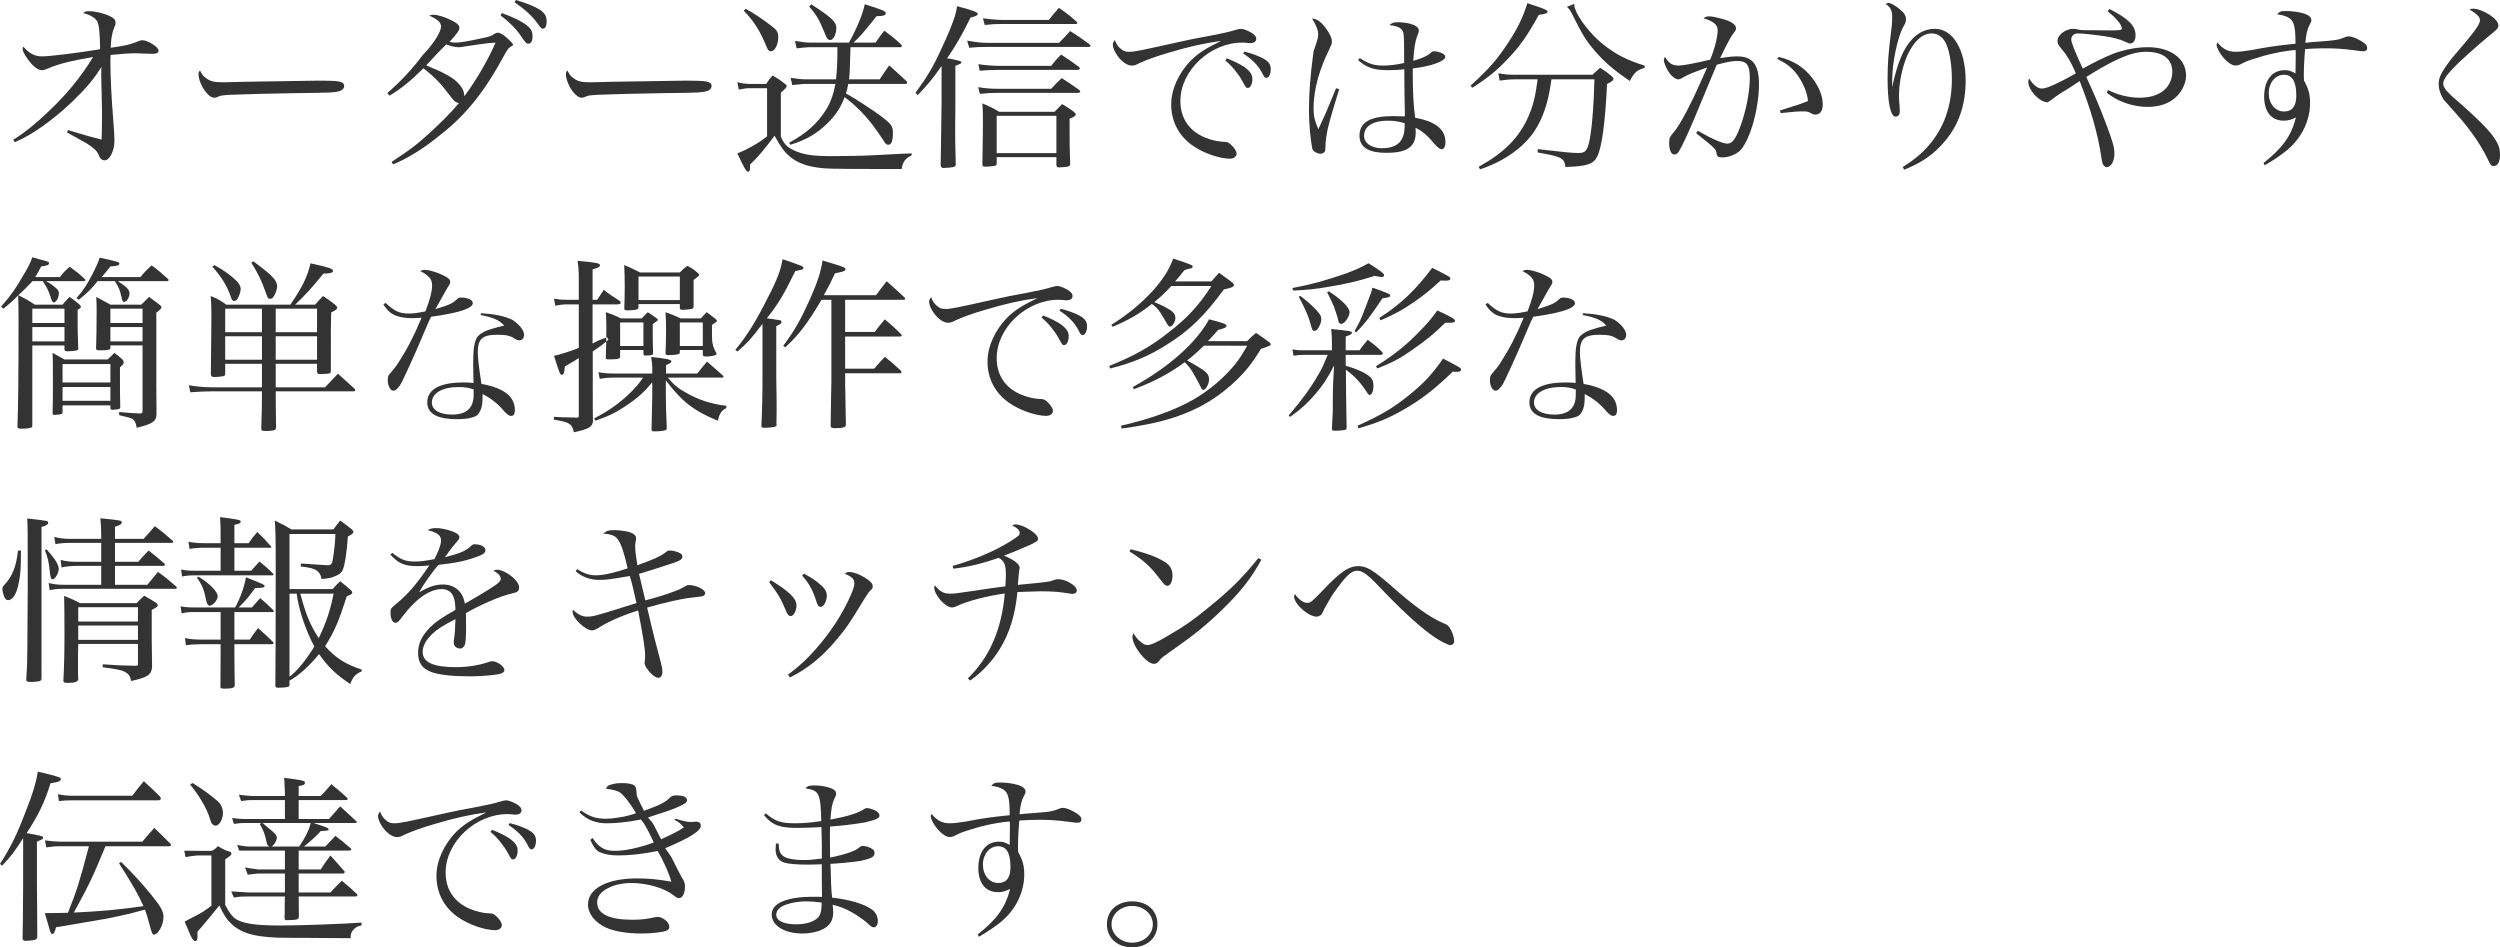 <?xml version="1.0" encoding="utf-8"?>
<!-- Generator: Adobe Illustrator 18.1.0, SVG Export Plug-In . SVG Version: 6.00 Build 0)  -->
<svg version="1.1" id="レイヤー_1" xmlns="http://www.w3.org/2000/svg" xmlns:xlink="http://www.w3.org/1999/xlink" x="0px"
	 y="0px" width="544.4px" height="206.28px" viewBox="0 0 544.4 206.28" enable-background="new 0 0 544.4 206.28"
	 xml:space="preserve">
<g>
	<path fill-rule="evenodd" clip-rule="evenodd" fill="#333333" d="M3.2,30.96c3.52-1.4,8.4-4.84,12.64-8.92
		c3.04-2.96,4.52-4.72,6.24-7.46c-0.04,0.82-0.04,1.42-0.04,1.78c0,0.92,0.04,2.72,0.12,5.32c0.05,1.52,0.05,2.76,0.05,3.76
		c0,2.2-0.05,4.16-0.09,4.96c-1.8-0.44-3.68-0.96-7.32-2.08l-0.2,0.52c4.64,2.56,4.64,2.56,5.6,3.32c0.8,0.64,1.12,1.08,1.44,1.92
		c0.24,0.56,0.65,0.84,1.15,0.84c1.08,0,2.13-2.08,2.13-4.24c0-0.88-0.08-2.36-0.24-4.32c-0.4-4.92-0.64-9.44-0.64-13.08
		c0-0.26,0.04-0.78,0.04-1.32c2.96-0.28,4.2-0.36,5.48-0.36c0.48,0,1.24,0.04,2.2,0.08c0.72,0.04,1.16,0.04,1.4,0.04
		c1,0,1.36-0.2,1.36-0.72c0-0.76-2.32-2.24-3.52-2.24c-0.28,0-0.4,0.04-0.84,0.2c-1.68,0.72-2.72,0.96-6.04,1.44
		c0.04-1.92,0.28-3.32,0.8-4.52c0.2-0.4,0.24-0.6,0.24-0.88c0-0.68-0.28-1-1.16-1.44c-1.25-0.64-3.28-1.12-4.52-1.12
		c-0.84,0-1,0.04-1.32,0.44c1.4,0.28,2.6,1,3.04,1.84c0.36,0.68,0.56,2.48,0.6,6c-4.24,0.72-10.96,1.56-12.6,1.56
		s-2.84-0.64-4.12-2.12c-0.12,0.2-0.16,0.32-0.16,0.48c0,0.44,0.44,1.32,1.16,2.29c1.04,1.48,2.16,2.35,3.04,2.35
		c0.36,0,0.64-0.09,1.28-0.35c2.24-1,5.08-1.69,9.88-2.52c-2.84,4.63-5.8,8.15-9.8,11.95c-2.68,2.56-5.04,4.48-7.6,6.08L3.2,30.96z"
		/>
	<path fill-rule="evenodd" clip-rule="evenodd" fill="#333333" d="M43.56,15.36c-0.28,0.28-0.32,0.36-0.32,0.92
		c0,0.96,0.68,2.64,1.52,3.68c0.68,0.88,1.32,1.32,1.92,1.32c0.16,0,0.44-0.08,0.6-0.12c0.64-0.36,1-0.4,2.88-0.52
		c1.4-0.08,10.56-0.32,14.28-0.36c7.55-0.08,8.51-0.12,9.59-0.48c0.56-0.16,0.92-0.6,0.92-1.08c0-0.36-0.16-0.6-0.56-0.8
		c-0.72-0.28-1.6-0.36-5.2-0.36c-1.31,0-14.03,0.2-15.59,0.24c-4.48,0.12-4.48,0.12-4.92,0.12c-2.12,0-2.88-0.2-3.88-0.96
		C44.24,16.56,44.04,16.28,43.56,15.36z"/>
	<path fill-rule="evenodd" clip-rule="evenodd" fill="#333333" d="M107.92,9.28c-1.32,3.08-3.96,7.88-6.8,11.68
		c-0.08-0.84-0.16-1.16-0.52-1.8C99.77,17.88,98.72,17,96.72,16c-0.96-0.52-0.96-0.52-3.92-1.76c1.68-1.76,2.72-3,4.38-4.56
		c1.13,0.42,1.95,0.6,2.72,0.6c0.38,0,0.58-0.02,1.26-0.16c0.44-0.08,0.44-0.08,3.68-0.53C106.2,9.41,106.92,9.32,107.92,9.28z
		 M85.6,35.8c3.44-1.44,6.84-3.6,10.24-6.4c5.68-4.36,9.88-9.76,14-17.44c0.68-1.2,0.84-1.44,1.32-1.77
		c0.4-0.18,0.56-0.29,0.56-0.44c0-0.23-0.4-0.63-1.08-1.27c-1.04-0.96-1.72-1.36-2.24-1.36c-0.2,0-0.44,0.08-0.64,0.2
		c-0.72,0.52-1.08,0.64-3.16,1.08c-3,0.64-4.4,0.88-5.42,0.88c-0.46,0-0.73-0.04-1.28-0.16c1.73-1.92,2.14-2.52,2.14-3.08
		s-0.59-1.08-1.86-1.68C96.81,3.68,95.2,3.2,94.36,3.2c-0.32,0-0.48,0.04-0.88,0.2c1.88,0.84,2.56,1.48,2.56,2.4
		c0,1.04-1.44,3.55-3.96,6.16c-2.48,3.28-4.88,5.84-7.72,8.28l0.44,0.6c2.44-1.44,4.56-3.16,7.4-5.96c2.56,1.96,3.89,3.44,5.79,5.96
		c0.96,1.28,1.23,1.48,1.96,1.6c-2.14,2.52-4.31,4.64-7.19,7.24c-2.28,2.04-3.68,3.08-7.48,5.56L85.6,35.8z M112.04,0.48
		c2.44,1.72,3.88,3.04,4.96,4.56c0.84,1.16,0.88,1.2,1.28,1.2c0.44,0,0.76-0.6,0.76-1.52c0-1.16-0.36-1.8-1.36-2.52
		c-1.08-0.72-2.72-1.4-5.32-2.2L112.04,0.48z M109,3.36c2.2,1.68,3.64,3.2,4.68,4.84c0.88,1.26,1,1.32,1.36,1.32
		c0.56,0,0.92-0.52,0.92-1.64c0-1-0.28-1.6-1.2-2.32c-1.08-0.88-2.76-1.72-5.48-2.72L109,3.36z"/>
	<path fill-rule="evenodd" clip-rule="evenodd" fill="#333333" d="M123.56,15.36c-0.28,0.28-0.32,0.36-0.32,0.92
		c0,0.96,0.68,2.64,1.52,3.68c0.68,0.88,1.32,1.32,1.92,1.32c0.16,0,0.44-0.08,0.6-0.12c0.64-0.36,1-0.4,2.88-0.52
		c1.4-0.08,10.56-0.32,14.28-0.36c7.55-0.08,8.51-0.12,9.59-0.48c0.56-0.16,0.92-0.6,0.92-1.08c0-0.36-0.16-0.6-0.56-0.8
		c-0.72-0.28-1.6-0.36-5.2-0.36c-1.31,0-14.03,0.2-15.59,0.24c-4.48,0.12-4.48,0.12-4.92,0.12c-2.12,0-2.88-0.2-3.88-0.96
		C124.24,16.56,124.04,16.28,123.56,15.36z"/>
	<path fill-rule="evenodd" clip-rule="evenodd" fill="#333333" d="M160.88,19.52c1.12-0.24,1.6-0.32,2.44-0.32h3.72v10.48
		c-1.56,1.32-4.44,2.96-6.48,3.72c1.56,3.32,1.96,4,2.36,4c0.24,0,0.4-0.28,0.4-0.72v-0.2v-0.32v-0.32c1.8-1.72,3.08-3.24,5.35-6.28
		c0.75,1.36,1.19,2.08,1.69,2.76c1.44,2.08,3.72,3.44,6.44,3.96c2.88,0.52,2.92,0.52,18.36,0.52h1.2c0.16-1.48,0.84-2.4,2.16-2.96
		V33.4c-1.4,0.04-1.4,0.04-8.28,0.4c-1.88,0.12-6.24,0.2-9.08,0.2c-4.32,0-6.32-0.32-8.4-1.32c-1.36-0.64-2.08-1.4-2.72-2.92v-9.6
		c0.88-0.72,1.28-1.16,1.28-1.44c0-0.16-0.12-0.28-0.32-0.4c-1.09-0.87-1.45-1.12-2.77-1.88c-0.66,0.76-0.84,0.97-1.39,1.84h-3.52
		c-0.84,0-2.12-0.17-2.76-0.39L160.88,19.52z M161.96,2.32c2.24,2.36,3.48,4.28,4.88,7.66c0.33,0.89,0.6,1.19,1.04,1.19
		c0.84,0,1.59-1.41,1.59-3.09c0-1-0.27-1.52-1.24-2.24c-1.99-1.56-4.03-2.96-5.87-3.92L161.96,2.32z M176.2,1.4
		c1.44,1.68,2.2,2.88,3.08,5.08c0.68,1.64,0.68,1.64,0.84,1.84c0.16,0.24,0.4,0.4,0.64,0.4c0.72,0,1.36-1.24,1.36-2.72
		c0-1.24-1.2-2.32-5.44-5.04L176.2,1.4z M196.08,10.28c0.16,0,0.32-0.13,0.32-0.26c0-0.13-0.12-0.31-0.32-0.48
		c-1.52-1.38-2-1.74-3.52-2.86c-0.88,1.12-1.12,1.44-1.88,2.6h-4.84c1.32-1.16,2.28-2.28,5.04-5.76H191c1.32,0,1.88-0.2,1.88-0.6
		c0-0.48-0.24-0.6-4.56-2c-0.44,2.12-1.64,5.04-3.44,8.36h-8.64c-0.6,0-2.28-0.2-3.12-0.36l0.36,1.61c0.6-0.08,2.12-0.25,2.76-0.25
		h6.12c0,3.08-0.08,5.14-0.32,7h-7c-0.44,0-2.2-0.21-2.88-0.34l0.36,1.58c0.28-0.04,1.12-0.12,2.52-0.24h6.88
		c-0.44,2.32-1.04,4-2.08,5.68c-1.88,2.96-4.24,5.08-8,7.12l0.28,0.44c3.52-1.08,5.8-2.44,8.2-4.8c1.68-1.68,2.76-3.32,3.6-5.56
		c2,1.44,4.28,3.68,6,5.92c0.6,0.8,2.12,2.92,2.32,3.28c0.56,0.96,0.76,1.16,1.2,1.16c0.68,0,1-0.8,1-2.6c0-1.4-0.32-1.88-2.4-3.48
		c-1.92-1.44-6.12-4.2-7.84-5.08c0.24-0.76,0.36-1.16,0.52-2.08H197c0.36,0,0.56-0.09,0.56-0.26c0-0.09-0.04-0.17-0.12-0.31
		c-1.64-1.53-2.16-1.99-3.8-3.47c-0.96,1.35-1.24,1.77-2.08,3.04h-6.68c0.16-1.35,0.2-2.23,0.32-7H196.08z"/>
	<path fill-rule="evenodd" clip-rule="evenodd" fill="#333333" d="M211.06,10.4c1.53-0.15,2.07-0.18,4.28-0.18h21.82
		c0.16,0,0.32-0.14,0.32-0.28c0-0.07-0.16-0.25-0.32-0.35c-1.68-1.24-2.24-1.65-4.12-2.83c-1.03,1.15-1.37,1.48-2.44,2.58h-15.31
		c-1.5,0-2.41-0.11-4.68-0.48L211.06,10.4z M217.04,25.22h13v8.12h-13V25.22z M217.04,34.22h13v1.72c0.04,0.36,0.21,0.52,0.56,0.52
		c0.55,0,1.97-0.16,2.14-0.24c0.21-0.12,0.3-0.28,0.3-0.48v-0.12c-0.13-3.33-0.13-3.58-0.13-9.77c0.93-0.34,1.33-0.63,1.37-0.94
		c0-0.07-0.08-0.23-0.24-0.34c-0.04-0.08-0.12-0.15-0.2-0.23c-0.97-0.71-1.31-0.94-2.56-1.68c-0.68,0.74-0.94,0.97-1.65,1.68h-12.06
		c-1.52-0.9-2.01-1.12-3.65-1.84c0.12,1.54,0.12,2.07,0.12,4.06c0,1.69-0.04,4.8-0.12,9.22c0,0.36,0.16,0.52,0.57,0.52
		c0.76,0,2.15-0.16,2.33-0.24c0.18-0.08,0.22-0.2,0.22-0.4V35.5V34.22z M213.38,20.44c1.73-0.19,2.59-0.22,4.11-0.22h17.27
		c0.28,0,0.48-0.12,0.48-0.27c0-0.07-0.08-0.23-0.24-0.38c-2.09-1.45-2.09-1.45-3.8-2.56c-1.07,0.97-1.35,1.29-2.29,2.33h-11.42
		c-1.79,0-2.96-0.11-4.48-0.36L213.38,20.44z M213.34,15.4c1.77-0.15,2.71-0.18,4.23-0.18h17.19c0.2,0,0.4-0.19,0.4-0.34
		c0-0.04-0.08-0.16-0.2-0.31c-1.56-1.16-2.09-1.49-3.89-2.68c-1.03,1-1.29,1.34-2.16,2.45h-11.34c-1.38,0-3.31-0.15-4.52-0.37
		L213.34,15.4z M214.44,5.44c1.66-0.19,2.47-0.22,3.84-0.22h16.04c0.16,0,0.28-0.12,0.28-0.23c0-0.08-0.12-0.23-0.28-0.38
		c-1.49-1.31-1.97-1.67-3.72-2.91c-0.97,1.12-1.27,1.44-2.21,2.64h-10.11c-1.09,0-2.9-0.16-4.24-0.36L214.44,5.44z M199.84,20.71
		c2.24-2.34,3.12-3.38,5.2-6.33v7.68c-0.12,8.17-0.16,12.84-0.2,13.88c0.04,0.44,0.2,0.64,0.63,0.64c0.6,0,1.84-0.12,2.23-0.24
		c0.3-0.08,0.42-0.24,0.42-0.48v-0.2C208,30.65,208,30.23,208,28.88v-1.77c0.04-2.12,0.04-3.78,0.04-5.05v-7.72
		c1.12-0.44,1.32-0.55,1.32-0.74c0-0.15-0.2-0.3-0.53-0.37c-0.62-0.19-1.86-0.45-2.59-0.52c1.97-2.91,3-4.66,5.11-8.89
		c1.08-0.24,1.57-0.48,1.57-0.8c0-0.36-0.95-0.72-4.51-1.68c-0.16,1.04-0.25,1.4-0.46,2.12c-0.55,1.83-1.75,4.63-2.87,6.98
		c-1.72,3.83-3,6.03-5.72,9.78L199.84,20.71z"/>
	<path fill-rule="evenodd" clip-rule="evenodd" fill="#333333" d="M242.76,8.72c-0.36,0.49-0.44,0.71-0.44,1
		c0,0.6,0.4,1.6,1.04,2.45c0.92,1.29,2.12,2.11,3.08,2.11c0.52,0,0.8-0.07,1.6-0.5c1.28-0.61,3.88-1.57,6.4-2.29
		c4.56-1.36,7.84-2.1,11.48-2.58c-3.36,1.63-4.92,2.62-6.52,4.19c-2.76,2.78-4.36,6.38-4.36,9.62c0,3.68,1.6,6.8,4.64,8.96
		c2.24,1.6,5.84,2.88,8.16,2.88c0.84,0,1.44-0.48,1.44-1.12c0-0.48-0.44-1.2-1.2-1.92c-0.56-0.52-0.88-0.64-1.68-0.64
		c-1.2-0.04-2.72-0.4-4.08-0.96c-3.44-1.48-5.28-4.24-5.28-7.92c0-6.72,6.6-12.72,13.44-12.72c0.4,0,0.6,0,1.12,0.07
		c0.28,0.04,0.56,0.04,0.72,0.04c0.76,0,1.24-0.37,1.24-0.92c0-0.52-0.36-0.93-1.16-1.41c-0.8-0.45-1.68-0.78-2.16-0.78
		c-0.32,0-0.6,0.07-1.4,0.3c-1.2,0.37-2.36,0.63-5.4,1.22c-2.64,0.48-4.8,0.89-6.48,1.29c-8.96,2-9.96,2.19-11.08,2.19
		c-0.8,0-1.24-0.15-1.8-0.63C243.44,10.13,243.12,9.65,242.76,8.72z M270.72,11.64c2,1.32,3.36,2.68,4.24,4.48
		c0.28,0.64,0.52,0.84,0.8,0.84c0.56,0,0.96-0.84,0.96-1.92c0-1.05-0.52-1.72-1.76-2.37c-1.12-0.57-2.28-1-3.96-1.43L270.72,11.64z
		 M266.8,13.14c1.56,1.3,2.92,3.02,3.72,4.5c0.76,1.4,0.84,1.52,1.2,1.52c0.56,0,1-0.84,1-1.96c0-0.92-0.48-1.64-1.56-2.48
		c-1.04-0.73-2.52-1.44-4-2.01L266.8,13.14z"/>
	<path fill-rule="evenodd" clip-rule="evenodd" fill="#333333" d="M305.88,26.84c0,1.72-0.12,2.42-0.52,3.25
		c-0.64,1.45-2.2,2.19-4.4,2.19c-2.36,0-3.92-1.12-3.92-2.74c0-2.05,1.96-3.26,5.12-3.26C303.64,26.28,304.76,26.47,305.88,26.84z
		 M295.73,13.08c1.95,1.75,3.63,2.2,6.55,2.2c1.16,0,2.32-0.05,3.52-0.2l0.04,5.18l0.08,4.44v0.65c-1.12-0.05-1.68-0.07-2.44-0.07
		c-4.56,0-7.44,1.05-7.44,4.26c0,2.76,2.36,3.74,5.84,3.74c4,0,6.4-1,6.4-4.35c0-0.32,0-0.7-0.04-1.11
		c1.56,0.79,2.56,1.62,4.32,3.72c0.8,0.83,1.08,0.95,1.4,0.95c0.44,0,0.8-0.54,0.8-1.51c0-2.7-1.96-4.51-6.6-5.33
		c-0.4-3.19-0.52-5.47-0.52-10.74c4.16-0.5,7.08-1.63,7.08-2.51c0-0.28-0.2-0.56-0.52-0.72c-0.48-0.28-1.4-0.52-1.88-0.52
		c-0.36,0-0.48,0.04-0.88,0.44c-0.68,0.6-1.84,1.12-3.68,1.64c0.16-2.76,0.4-4.2,0.84-5.36c0.36-0.92,0.36-0.96,0.36-1.24
		c0-0.6-0.6-1.08-1.76-1.44c-0.76-0.2-1.84-0.36-2.72-0.36c-1.04,0-1.36,0.12-1.92,0.64c1.28,0.12,2.16,0.4,2.64,0.92
		c0.52,0.56,0.56,1.08,0.56,5.56v1.76c-1.64,0.36-3.16,0.56-4.56,0.56c-2,0-3.24-0.4-5.09-1.64L295.73,13.08z M290.94,19.22
		l-2.22,5.35l-1.64,3.57c-0.77-1.88-1.04-2.63-1.04-4.56c0-4.44,1.51-8.95,3.38-12.74c0.62-1.32,0.62-1.32,0.62-1.76
		c0-0.76-0.51-1.88-1.4-3.04c-1.09-1.44-2-1.96-2.91-2c0.78,1.36,1.31,2.32,1.31,3.52c0,0.68-0.13,1.12-1,3.6
		c-0.76,5.74-1,9.22-1,13.04c0,2.31,0.27,5.85,0.71,8.15c0.27,0.72,1.16,1.13,1.87,1.13c0.32,0,0.55-0.16,0.74-0.34
		c0.2-0.19,0.24-0.28,0.28-1.19c0-1.16,0.11-1.9,0.5-3.95c0.47-2,1.67-5.96,2.48-8.57L290.94,19.22z"/>
	<path fill-rule="evenodd" clip-rule="evenodd" fill="#333333" d="M341.2,1.48c0.52,0.44,0.8,0.88,1.28,1.84
		c2,4.08,2.92,5.56,4.84,7.8c2.15,2.48,4.19,4.2,7.59,6.52c0.96-1.88,1.6-2.44,3.24-2.84l-0.04-0.52c-3.88-1.2-6.28-2.44-9.04-4.64
		c-2.59-2.04-5.43-5.68-6.11-7.8c-0.12-0.32-0.16-0.56-0.16-1L341.2,1.48z M320.6,19.12c3.44-2.19,5.44-3.84,7.8-6.36
		c2.6-2.72,4.28-5.12,6.68-9.52c1.48-0.2,1.92-0.36,1.92-0.72c0-0.28-0.36-0.44-2.4-1.16c-0.44-0.12-1.16-0.36-2-0.68
		c-1,3.2-2.12,5.48-4.12,8.52c-2.36,3.68-4.32,5.88-8.24,9.44L320.6,19.12z M347.2,17.28c-0.12,5.08-0.44,9.48-0.88,12.28
		c-0.52,3.12-0.96,3.76-2.52,3.76c-1.36,0-3.04-0.16-8.92-0.84l-0.04,0.72c3.16,0.56,4.08,0.8,4.76,1.12
		c0.88,0.44,1.2,0.96,1.28,2.04c4.72-0.12,6.16-0.64,6.96-2.32c1-2.08,1.71-7.32,2.11-15.76c1.12-0.56,1.4-0.76,1.4-1.09
		c0-0.17-0.12-0.34-0.44-0.65c-1-0.82-1.32-1.06-2.47-1.78c-0.72,0.64-0.96,0.84-1.68,1.52h-17.04c-1.24,0-2-0.08-3.44-0.32
		l0.28,1.6c1-0.16,2.2-0.28,3.2-0.28h5.08c-0.52,3.88-1,5.8-2.08,8.24c-2,4.48-5.24,7.76-10.76,10.8l0.28,0.56
		c2.16-0.76,3.16-1.2,4.64-2c3.68-2.04,6.24-4.48,7.88-7.4c1.56-2.84,2.44-5.76,3.04-10.2H347.2z"/>
	<path fill-rule="evenodd" clip-rule="evenodd" fill="#333333" d="M387,12.84c2.64,1.21,4.2,2.76,5.48,5.25
		c0.72,1.38,1.08,2.52,1.24,3.9c-1.24,0.53-2.08,0.81-6.12,2.07l0.16,0.57c3.4-0.37,3.6-0.37,5-0.37c0.76,0,1,0.04,1.64,0.41
		c0.4,0.24,0.6,0.28,0.92,0.28c1,0,1.6-0.81,1.6-2.19c0-1.83-0.76-3.77-2.28-5.77c-1.76-2.34-4.2-3.87-7.32-4.59L387,12.84z
		 M370.56,17.36c-1.68,3.74-1.68,3.74-3.2,6.74c-1.16,2.19-2.16,3.89-2.96,4.79c-0.8,0.93-0.92,1.21-0.92,2.27
		c0,1.55,0.44,2.48,1.16,2.48c0.36,0,0.68-0.22,0.96-0.68c0.64-1,1.96-3.83,3.56-7.64c1.4-3.37,2.2-5.28,2.36-5.68
		c1.76-4.17,1.76-4.17,2.32-5.55c2.51-0.66,3.31-0.81,4.57-0.81c1.96,0,2.63,0.92,2.63,3.67c0,3.09-0.89,7.59-2.19,10.92
		c-0.99,2.56-1.7,3.41-2.72,3.41c-0.93,0-3.33-1.01-6.41-2.8l-0.36,0.53c4.24,3.38,4.32,3.45,4.44,4.45
		c0.08,0.57,0.42,0.82,1.17,0.82c1.43,0,3.14-0.64,4.07-1.61c2.15-2.44,4-9.18,4-14.37c0-4.29-1.49-6.02-4.67-6.02
		c-1,0-1.84,0.06-3.8,0.38c1.29-2.7,2.23-4.5,2.85-5.34c0.53-0.68,0.62-0.84,0.62-1.16c0-0.84-1.11-1.56-3.11-2.08
		c-1.17-0.32-2.17-0.52-2.77-0.52c-0.48,0-0.72,0.08-1.2,0.4c2.32,0.76,3.08,1.44,3.08,2.68c0,1.4-0.72,4.24-1.64,6.36
		c-3.16,0.74-5.92,1.28-6.8,1.28c-1.48,0-2.2-0.5-3.04-1.91c-0.16,0.32-0.24,0.53-0.24,0.69c0,0.64,0.6,2.04,1.32,2.99
		c0.52,0.7,1.32,1.23,1.76,1.23c0.32,0,0.56-0.08,1.16-0.45c1.04-0.62,2.4-1.15,5.2-2.14L370.56,17.36z"/>
	<path fill-rule="evenodd" clip-rule="evenodd" fill="#333333" d="M414.64,36.96c3.83-1.52,6.56-3.4,8.97-6.32
		c2.97-3.56,4.43-7.88,4.43-13.08c0-6.68-2.76-11.28-6.67-11.28c-1.84,0-3.47,0.68-4.98,2.24c-1.93,2.04-3.27,5.36-4.35,10.48v-1.48
		c0-3.72,1.12-9.4,2.49-11.8c0.44-0.76,0.51-1,0.51-1.52c0-0.8-0.4-1.44-1.41-2.24c-0.98-0.8-1.89-1.32-2.42-1.32
		c-0.1,0-0.29,0.08-0.61,0.2c1.16,0.8,1.44,1.56,1.44,2.84c0,0.56,0,1.32-0.2,2.89c-0.65,5.23-0.8,7.31-0.8,10.63
		c0,4.96,0.62,8.2,1.72,8.2c0.62,0,0.94-0.44,0.94-1.2c0-0.28,0-0.6-0.03-0.84c-0.11-1.36-0.15-1.8-0.15-2.48
		c0-2.72,0.65-6,1.72-8.6c1.47-3.28,3.35-5,5.39-5c1.19,0,2.17,0.6,2.9,1.76c0.9,1.48,1.51,4.76,1.51,8.24
		c0,5.24-1.43,9.76-4.29,13.48c-1.79,2.28-3.59,3.84-6.4,5.6L414.64,36.96z"/>
	<path fill-rule="evenodd" clip-rule="evenodd" fill="#333333" d="M458.96,2.48c1.75,1.32,3.08,2.88,3.08,3.68
		c0,0.4-0.31,0.46-2.51,0.46c-1.15,0-1.91,0-2.86-0.03c-1.71-0.03-2.89-0.03-3.04-0.03c-0.54-0.04-0.76-0.04-0.99-0.11
		c-0.69-0.17-0.72-0.17-1.18-0.17c-1.59,0-3.42,1.25-3.42,2.66c0,0.55,0.14,0.81,0.98,1.83c0.94,1.06,2.06,2.85,3.01,5.23
		c-3.85,2.13-6.27,3.28-7.39,3.28c-0.92,0-1.88-0.77-2.8-2.21c-0.12,0.34-0.16,0.55-0.16,0.72c0,1.9,2.48,4.49,4.24,4.49
		c0.52-0.38,0.88-0.54,1.4-1c0.32-0.24,0.48-0.36,1.14-0.81c0.56-0.32,2.16-1.29,4.41-2.82c2.43,6.15,3.99,11.59,4.72,16.59
		c0.15,1.08,0.26,1.48,0.49,1.76c0.19,0.24,0.42,0.4,0.61,0.4c1.03,0,1.75-1.28,1.75-3c0-1.32-0.38-2.6-1.87-6.56
		c-1.29-3.4-2.43-6.16-4.26-10.08c2.1-1.33,3.85-2.34,5.64-3.26c3.35-1.66,5.33-2.22,7.44-2.22c3.61,0,5.65,1.57,5.65,4.35
		c0,1.29-0.43,2.5-1.26,3.47c-1.17,1.41-3.25,2.18-5.88,2.18c-2.32,0-4.89-0.65-6.87-1.69l-0.26,0.6c2.35,1.92,5.7,3.09,8.9,3.09
		c2.66,0,4.82-0.79,6.27-2.24c1.28-1.21,2.1-3.03,2.1-4.6c0-3.75-3.51-6.16-8.25-6.16c-2.4,0-4.74,0.4-7.58,1.4
		c-2.17,0.89-4.57,2.06-6.66,3.27c-1.71-3.7-2.51-5.67-2.51-6.34c0-0.81,0.57-1.33,1.45-1.33c0.87,0,3.31,0.24,5.89,0.62
		c1.68,0.24,3.13,0.62,4.19,1.09c0.93,0.43,1.01,0.48,1.25,0.48c0.77,0,1.22-0.67,1.22-1.81c0-2.06-1.66-3.7-5.7-5.7L458.96,2.48z"
		/>
	<path fill-rule="evenodd" clip-rule="evenodd" fill="#333333" d="M500.04,20.81c0,2.29-0.87,3.47-2.65,3.47
		c-1.94,0-3.35-1.7-3.35-4.02c0-2.25,1.45-3.98,3.31-3.98C499.17,16.28,500.04,17.75,500.04,20.81z M493.15,36
		c1.84-1.08,3.87-2.36,5.44-3.8c2.85-2.6,4.45-6.21,4.45-9.76c0-1.88-0.29-3.03-1.32-4.91c-0.04-0.55-0.04-0.99-0.04-1.25
		c0-1.52,0.13-4.04,0.29-5.6c1.67-0.12,2.83-0.16,4.31-0.16c2.36,0,4.08,0.12,6.16,0.4c1.8,0.24,1.88,0.24,2.16,0.24
		c0.6,0,0.88-0.24,0.88-0.68c0-0.44-0.16-0.72-0.64-1.08c-1-0.8-2.6-1.48-3.4-1.48c-0.32,0-0.48,0.04-1.48,0.44
		c-1.04,0.36-1.48,0.44-5.32,0.72c-1.56,0.12-1.56,0.12-2.63,0.24c0.17-1.92,0.45-3.04,0.91-3.88c0.36-0.68,0.4-0.76,0.4-1.08
		c0-0.56-0.57-1.08-1.55-1.4c-1.2-0.36-2.6-0.56-4.01-0.56c-1.11,0-1.4,0.12-1.9,0.72c2.11,0.28,3.1,0.84,3.56,1.96
		c0.33,0.88,0.45,2.04,0.45,4.44c-4.22,0.44-5.71,0.64-9.67,1.4c-1.76,0.28-2.64,0.36-3.44,0.36c-1.6,0-2.84-0.68-3.88-2.04
		c-0.12,0.2-0.2,0.4-0.2,0.48c0,0.64,0.72,1.98,1.6,2.98c0.92,1,1.84,1.58,2.56,1.58c0.24,0,0.68-0.12,0.92-0.21
		c0.92-0.5,1.6-0.79,2.6-1.12c3-1,6.29-1.79,9.51-2.07c0.05,0.36,0.05,0.73,0.05,0.82c0,1.33-0.05,3.58-0.05,4.29
		c-1.07-0.59-1.53-0.71-2.31-0.71c-3.06,0-4.52,2.51-4.52,5.76c0,3.02,1.37,5.24,4.27,5.24c0.95,0,1.7-0.21,2.65-0.71
		c-1.04,4.19-3.06,6.75-7.04,9.91L493.15,36z"/>
	<path fill-rule="evenodd" clip-rule="evenodd" fill="#333333" d="M537.74,2.05c1.76,1.08,2.3,1.68,2.3,2.35
		c0,0.96-1.26,2.64-6.32,8.52c-2.25,3-2.68,4.08-2.68,5.36c0,1.08,0.3,2.04,1.04,3.36c4.36,4.88,4.57,5.12,6.12,7.24
		c1.46,1.96,2.73,4.08,3.46,5.64c0.68,1.44,0.84,1.64,1.37,1.64c0.85,0,1.37-0.88,1.37-2.4c0-1.08-0.16-1.8-0.6-2.64
		c-0.97-1.88-3.03-4.12-7.57-8.16c-2.35-2.04-2.35-2.04-2.93-2.64c-0.84-0.8-1.26-1.52-1.26-2.08c0-0.76,0.54-1.68,2.01-3.24
		c1.34-1.44,5.45-5.12,7.65-6.92c2.14-1.72,2.34-1.96,2.34-2.48c0-0.56-0.24-0.96-0.89-1.59c-1.13-1.08-3.36-2.12-4.53-2.12
		C538.24,1.89,538.03,1.93,537.74,2.05z"/>
	<path fill-rule="evenodd" clip-rule="evenodd" fill="#333333" d="M24.04,84.28v3H13.62v-3H24.04z M24.04,83.28H13.62v-4h10.42
		V83.28z M14.04,78.28l-2.59-1.44c0.07,1.61,0.07,2.27,0.07,7.05c0,2.24,0,3.36-0.07,6.03V90c0,0.24,0.14,0.36,0.42,0.36
		c0.46,0,1.3-0.12,1.47-0.2c0.21-0.08,0.28-0.2,0.28-0.48v-1.4h10.42v0.64c0.03,0.2,0.17,0.32,0.44,0.32c0.35,0,1.27-0.12,1.44-0.2
		c0.2-0.08,0.27-0.16,0.27-0.48c-0.07-2.8-0.07-2.9-0.07-8.58c0.55-0.4,0.82-0.79,0.82-1.09c0-0.13-0.07-0.31-0.27-0.61
		c-0.75-0.68-0.99-0.87-1.78-1.44c-0.54,0.57-0.71,0.76-1.47,1.44H14.04z M22.13,60.34c0.72-0.8,1.03-1.2,1.91-2.32
		c1.5-0.08,1.95-0.24,1.95-0.6c0-0.36,0-0.36-4.28-1.32c-0.41,1.28-0.79,2-1.54,3.52c-1.23,2.38-2.02,3.62-3.51,5.28l0.5,0.37
		c1.86-1.49,2.73-2.32,4.09-4.05h3.78c0.82,1.32,1.09,1.94,1.43,3.47c0.18,0.87,0.31,1.07,0.58,1.07c0.52,0,1.17-1.03,1.17-1.86
		c0-0.78-0.65-1.48-2.57-2.68h10.8c0.12,0,0.28-0.12,0.28-0.23c0-0.08-0.04-0.15-0.12-0.23c-1.48-1.34-1.92-1.74-3.59-2.98
		c-1.16,1.08-1.52,1.44-2.45,2.56H22.13z M31.04,71.22v3.12h-7v-3.12H31.04z M24.04,70.34v-3.12h7v3.12H24.04z M31.04,75.22v14.22
		c0,0.48-0.07,0.56-0.55,0.6c-1.81-0.08-2.42-0.12-4.54-0.32v0.68c0.24,0.08,0.51,0.12,0.79,0.2l0.82,0.2
		c0.68,0.16,1.12,0.32,1.36,0.48c0.45,0.36,0.65,0.8,0.86,1.88c3.5-0.88,4.3-1.4,4.3-3.08c-0.04-3.39-0.04-3.39-0.04-6.76V68.09
		c0.8-0.55,1.12-0.95,1.12-1.21c0-0.16-0.12-0.27-0.4-0.5c-0.94-0.74-1.3-0.99-2.29-1.73l-1.7,1.69h-6.73
		c-1.34-0.74-1.76-0.95-3.08-1.69c0.08,1.4,0.08,1.96,0.08,3.44c0,2.63-0.04,5.76-0.12,7.77c0,0.3,0.12,0.42,0.69,0.42
		c1.91,0,2.38-0.08,2.43-0.46v-0.6H31.04z M14.04,71.22v3.12h-7v-3.12H14.04z M7.04,70.34v-3.12h7v3.12H7.04z M9.32,61.22
		c0.91,1.4,1.36,2.31,1.71,3.51c0.28,0.91,0.42,1.12,0.67,1.12c0.56,0,1.12-1.04,1.12-2.03c0-0.37-0.18-0.7-0.56-1.03
		c-0.6-0.54-1.33-1.08-2.24-1.57h8.29c0.12,0,0.27-0.12,0.27-0.23c0-0.04-0.04-0.11-0.07-0.19c-1.31-1.22-1.75-1.58-3.35-2.7
		c-1.07,0.92-1.33,1.2-2.1,2.24H7.67c0.46-0.72,0.67-1.12,1.3-2.32c1.43-0.2,1.71-0.32,1.71-0.72c0-0.28-0.21-0.36-1.96-0.8
		c-0.38-0.12-0.95-0.28-1.68-0.48c-0.46,1.32-0.88,2.16-2.03,4.04c-1.49,2.6-2.57,4.22-4.77,6.7l0.48,0.46
		c1.52-1.21,2.08-1.7,3.24-2.9c0.04,1.9,0.08,3.59,0.08,5.29c0,12.67-0.08,18.87-0.24,23.23c0,0.4,0.2,0.52,0.89,0.52
		c0.64,0,1.61-0.08,1.93-0.2c0.33-0.08,0.42-0.16,0.42-0.44v-17.5h7v0.87c0,0.3,0.19,0.41,0.66,0.41c0.61,0,1.73-0.11,2.01-0.19
		c0.24-0.07,0.33-0.19,0.33-0.41c-0.14-3.08-0.14-4.26-0.14-8.45c0.5-0.27,0.73-0.46,0.73-0.65c0-0.12-0.11-0.27-0.39-0.54
		c-0.86-0.74-1.14-0.95-2.08-1.61c-0.7,0.7-0.93,0.95-1.54,1.69H7.57C6.02,65.31,5.7,65.14,4,64.28c1.15-1.04,1.98-1.86,3.08-3.06
		H9.32z"/>
	<path fill-rule="evenodd" clip-rule="evenodd" fill="#333333" d="M54.74,57.22c1.49,2.36,2.23,3.96,3.1,6.4
		c0.47,1.36,0.55,1.44,1.02,1.44c0.25,0,0.5-0.12,0.67-0.4c0.43-0.52,0.82-1.68,0.82-2.32c0-1.32-1.16-2.48-5.2-5.44L54.74,57.22z
		 M46.22,58.06c2.16,2.4,3.26,4.24,4.15,6.88c0.15,0.44,0.34,0.6,0.63,0.6c0.37,0,0.6-0.2,0.82-0.64c0.37-0.68,0.59-1.52,0.59-2
		c0-0.56-0.33-1.16-0.96-1.8c-1.04-1-2.67-2.24-4.75-3.36L46.22,58.06z M57.04,78.34h-8v-5.12h8V78.34z M60.04,78.34v-5.12h9v5.12
		H60.04z M60.04,67.22h9v5.12h-9V67.22z M57.04,67.22v5.12h-8v-5.12H57.04z M60.04,79.22h9v1.56v0.09c0,0.42,0.17,0.59,0.7,0.59
		c0.78,0,1.95-0.08,2.17-0.21c0.05-0.08,0.13-0.21,0.13-0.51c0.04-5.56,0-8.44,0-8.81c0-0.91,0.04-1.98,0.08-3.89
		c0.96-0.49,1.32-0.74,1.32-1.05c0-0.15-0.16-0.38-0.48-0.65c-1.05-0.84-1.4-1.08-2.62-1.88c-1,1.04-1,1.04-1.72,1.88h-4.35
		c2.46-2.36,3.19-3.16,6.16-6.76c1.48,0,2.09-0.2,2.09-0.6c0-0.48-0.91-0.76-4.9-1.64c-0.66,2.88-1.81,5.24-4.39,9H49.26
		c-1.32-0.96-1.81-1.24-3.38-1.88c0.12,1.68,0.16,2.34,0.16,4.16c0,2.23-0.04,6.45-0.12,12.76v0.21c0,0.34,0.25,0.51,0.87,0.51
		c0.44,0,1.24-0.09,1.76-0.17c0.4-0.09,0.45-0.17,0.49-0.55v-2.16h8v5.12H46.22c-1.82,0-3.54-0.17-5.1-0.46l0.32,1.54
		c1.72-0.12,3.28-0.2,4.48-0.2h11.12v0.48c0,2.36,0,2.96-0.15,7.68c0.04,0.4,0.23,0.48,1.21,0.48c0.63,0,1.35-0.08,1.64-0.2
		c0.26-0.12,0.3-0.2,0.38-0.52c-0.04-2.92-0.08-5.24-0.08-7.44v-0.48H76.8c0.44,0,0.56-0.04,0.56-0.23c0-0.08-0.04-0.19-0.12-0.31
		c-1.6-1.48-2.08-1.9-3.64-3.3c-1.24,1.27-1.6,1.69-2.82,2.96H60.04V79.22z"/>
	<path fill-rule="evenodd" clip-rule="evenodd" fill="#333333" d="M103.14,86.01c0,2.8-1.55,4.27-4.64,4.27
		c-2.73,0-4.46-0.98-4.46-2.62c0-2.09,2.36-3.38,5.87-3.38c1.22,0,2.1,0.13,3.23,0.53V86.01z M104.64,68.6
		c2.84,0.54,4.08,1.1,5.16,2.3c-1.48,0.34-1.56,0.38-2.16,0.55c-1.88,0.5-3,1.08-3.73,1.95c-0.67,1.25-0.87,2.55-0.87,5.96
		c0,0.5,0,0.84,0.07,4.03c-0.95-0.09-1.37-0.11-2.25-0.11c-4.5,0-7.82,1.22-7.82,4.33c0,2.74,2.68,3.67,6.49,3.67
		c2.14,0,3.78-0.35,4.46-0.93c0.77-0.91,1.09-1.94,1.09-3.71v-0.85c2.08,1.11,3.4,2.18,4.84,3.91c0.84,0.8,1,0.86,1.4,0.86
		c0.48,0,0.8-0.32,0.8-1.21c0-1.43-0.52-2.58-1.6-3.51c-1.16-1.03-3.24-1.83-5.68-2.24c-0.6-3.99-0.8-5.78-0.8-6.9
		c0-2.88,1-3.8,4.2-3.8c2.04,0,2.8,0.17,3.92,0.88c0.36,0.25,0.6,0.33,0.92,0.33c0.64,0,1.04-0.5,1.04-1.21
		c0-0.95-0.96-2.2-2.52-3.25c-1.84-0.87-4.08-1.28-6.84-1.45L104.64,68.6z M83.48,66.28c0.8,1.28,1.72,2.14,2.92,2.52
		c1,0.34,2.08,0.48,3.52,0.48c0.64,0,1-0.02,1.88-0.09c-1.6,3.84-3.04,6.67-5,9.71c-0.56,0.88-1.04,1.5-1.92,2.5
		c-0.36,0.42-0.44,0.67-0.44,1.5c0,1.08,0.56,2.18,1.24,2.18c0.48,0,0.84-0.4,1.44-1.21c0.36-0.39,3.44-7.22,4.64-10.09
		c1.08-2.5,1.76-4.21,2.12-4.8c6.72-0.94,9.08-1.94,9.08-2.98c0-0.68-1.1-1.2-2.59-1.2c-0.38,0-0.5,0.04-0.8,0.32
		c-1.07,0.96-1.42,1.16-4.76,2.2c1.64-2.96,2.59-4.6,2.78-4.92c0.36-0.48,0.45-0.72,0.45-1.04c0-0.56-0.59-1-2.14-1.68
		c-1.31-0.56-2.62-0.92-3.42-0.92c-0.32,0-0.52,0.04-0.96,0.28c1.92,0.96,2.57,1.76,2.57,3.08c0,1.4-0.45,3.08-1.45,5.68
		c-1.52,0.32-2.6,0.48-3.64,0.48c-2,0-3.12-0.52-5.04-2.32L83.48,66.28z"/>
	<path fill-rule="evenodd" clip-rule="evenodd" fill="#333333" d="M148.04,70.22h5v5.12h-5V70.22z M148.04,76.22h5v0.92
		c0,0.32,0.16,0.48,0.53,0.48h0.1h0.37c0.95-0.04,1.74-0.2,1.89-0.4c0.06-0.04,0.11-0.12,0.11-0.28c-1-1.64-1-2.62-1-4.49v-1.7
		c0.88-0.57,1.08-0.72,1.08-0.91c0-0.12-0.12-0.23-0.44-0.5c-0.75-0.57-1.01-0.75-1.79-1.36c-0.59,0.57-0.74,0.75-1.26,1.36h-4.38
		c-1.36-0.64-1.85-0.82-3.33-1.36c0.08,1.4,0.12,2.12,0.12,3.93c0,2.01-0.04,3.08-0.12,5.03c0,0.32,0.17,0.4,0.83,0.4
		c0.65,0,1.69-0.12,1.96-0.2c0.22-0.08,0.28-0.16,0.33-0.4V76.22z M135.04,70.22h5.07v5.12h-5.07V70.22z M135.04,76.22h5.07v0.72
		c0,0.32,0.12,0.48,0.36,0.48h0.12h0.12c1.11,0,1.47-0.12,1.51-0.48c-0.08-2.22-0.08-2.22-0.08-6.37c0.91-0.62,1.11-0.77,1.11-0.92
		c0-0.12-0.12-0.27-0.4-0.45c-0.75-0.54-0.99-0.68-1.78-1.22c-0.6,0.57-0.76,0.75-1.31,1.36h-4.53c-1.28-0.64-1.77-0.82-3.31-1.36
		c0.08,1.25,0.12,1.86,0.12,3.4c0,2.85-0.04,4-0.12,6.44c-0.04,0.36,0.08,0.44,0.72,0.44c1.91,0,2.4-0.12,2.4-0.6V76.22z
		 M139.04,60.22h9v5.12h-9V60.22z M139.04,66.22h9v0.82v0.08c0,0.25,0.21,0.35,0.67,0.35c0.62,0,2.02-0.17,2.17-0.28
		c0.06-0.07,0.11-0.15,0.16-0.33v-3.75v-2.15c1.07-0.82,1.21-0.89,1.21-1.12c0-0.12-0.14-0.31-0.42-0.5c-0.72-0.64-1-0.84-2.13-1.44
		c-0.94,0.68-0.94,0.68-1.66,1.44h-8.64c-1.45-0.76-1.96-0.96-3.47-1.64c0.09,1.98,0.11,2.99,0.11,4.71c0,1.68-0.02,2.66-0.09,4.71
		c0,0.35,0.07,0.46,0.61,0.46c1.14,0,2.07-0.11,2.27-0.28c0.16-0.11,0.21-0.26,0.21-0.51V66.22z M129.04,65.28v-6.64
		c1.07-0.24,1.61-0.52,1.61-0.88c0-0.44-0.77-0.6-4.89-0.96c0.2,1.2,0.28,2.16,0.28,4.04v4.44h-2.68c-1.04,0-1.84-0.08-2.72-0.24
		l0.28,1.53c1.12-0.21,1.68-0.29,2.44-0.29h2.68v9.48c-2,0.8-4.16,1.47-5.4,1.72c1.28,4.05,1.32,4.13,1.72,4.13s0.52-0.35,0.64-1.82
		l2.24-1.3c0.16-0.13,0.44-0.29,0.8-0.5v12.55c0,0.32-0.08,0.4-0.32,0.4c-3.44-0.08-3.44-0.08-5.08-0.16l-0.04,0.6
		c3.44,0.56,4,0.92,4.36,2.76c3.34-0.72,4.16-1.24,4.16-2.56c-0.04-1.84-0.04-1.84-0.04-7.08v-7.98c1.52-1.01,2.04-1.39,3.4-2.52
		l-0.24-0.55c-1.63,0.51-1.89,0.68-3.2,1.35v-8.52h5.4c0.55,0,0.71-0.13,0.71-0.3c0-0.09-0.05-0.22-0.11-0.4
		c-1.69-1.1-2.24-1.42-3.56-2.46c-0.63,0.92-0.81,1.2-1.43,2.16H129.04z M142.04,81.34h-7.64c-2.12,0-2.64-0.04-4.08-0.29l0.28,1.45
		c1.44-0.24,2.04-0.28,3.8-0.28h5.64c-0.92,1.32-1.32,1.8-2.32,2.84c-2.44,2.48-4.92,4.28-8.32,6.04l0.24,0.52
		c2.88-1,4.4-1.72,6.84-3.36c2.4-1.64,3.72-2.8,5.56-5v2.76l-0.16,7.48c0,0.36,0.12,0.44,0.85,0.44c0.59,0,1.47-0.08,1.92-0.2
		c0.47-0.12,0.55-0.16,0.55-0.48c-0.12-2.64-0.21-5.48-0.21-7.2v-3.24c3.53,4.64,6.01,6.6,11.33,8.8c0.32-1.52,0.84-2.28,1.84-2.76
		l0.04-0.48c-3.44-0.44-6.04-1.28-8.76-2.84c-1.76-0.96-2.68-1.72-4.04-3.32h11.88c0.16,0,0.28-0.08,0.28-0.19
		c0-0.08-0.08-0.15-0.2-0.31c-1.44-1.3-1.92-1.68-3.4-2.98c-0.92,1.09-1.2,1.43-2.12,2.6h-6.8V79.5c0.88-0.38,1.16-0.55,1.16-0.8
		c0-0.38-0.8-0.59-4.4-0.97c0.2,1.43,0.24,1.93,0.24,2.48V81.34z"/>
	<path fill-rule="evenodd" clip-rule="evenodd" fill="#333333" d="M160.6,76.54c2.08-1.8,3-2.77,5.44-6.03v11.41
		c0,4.28-0.08,7.36-0.24,10.68v0.12c0,0.36,0.16,0.44,0.89,0.44c0.61,0,1.7-0.12,2.05-0.24c0.3-0.08,0.38-0.2,0.38-0.4
		c0-0.08-0.04-0.16-0.04-0.24c0-1.4,0.04-2.6,0.04-3.28c0-1.16,0-2.48-0.04-4c-0.04-1.48-0.04-2.56-0.04-3.08V71.03
		c0.98-0.48,1.13-0.6,1.13-0.92c0-0.28-0.07-0.32-0.47-0.4c-2.05-0.33-2.05-0.33-2.7-0.41c2.67-3.38,3.72-5.26,6.18-10.26
		c0.9-0.2,1.41-0.32,1.57-0.36c0.11-0.08,0.19-0.24,0.19-0.36c0-0.16-0.08-0.24-0.27-0.36c-0.35-0.16-2.46-0.92-4.26-1.52
		c-0.31,2.12-1.14,4.4-3.11,8.19c-2.5,4.99-4.54,8.39-7.18,11.57L160.6,76.54z M184.04,65.28h12.76c0.2,0,0.32-0.09,0.32-0.22
		c0-0.04-0.04-0.13-0.08-0.21c-1.72-1.61-2.24-2.09-3.96-3.61c-1,1.28-1.32,1.68-2.32,3.04H179.4c1.13-2.04,1.56-2.88,2.42-4.76
		c0.48-0.12,0.87-0.2,1.13-0.24c0.39-0.08,0.74-0.2,0.96-0.32c0.13-0.08,0.21-0.24,0.21-0.36c0-0.36-0.51-0.52-5-1.88
		c-0.39,2.56-1.05,4.56-2.69,8.3c-2.04,4.56-3.36,6.9-5.87,10.28l0.43,0.34c2.98-2.71,4.93-5.33,7.9-10.36h2.15v17.76
		c0,0.76,0,1.12-0.08,4.24l-0.08,5.36c0,0.48,0.2,0.6,0.9,0.6c1.83,0,2.42-0.2,2.42-0.76V92.4c-0.08-4.04-0.08-4.04-0.12-6.8
		c-0.04-1.16-0.04-2.08-0.04-2.6v-1.72h11.92c0.2,0,0.36-0.09,0.36-0.26c0-0.04-0.08-0.17-0.16-0.31c-1.48-1.37-1.92-1.78-3.48-3.01
		c-1,1.08-1.32,1.42-2.32,2.58h-6.32v-7H196c0.2,0,0.36-0.09,0.36-0.22c0-0.08-0.08-0.21-0.2-0.35c-1.44-1.44-1.92-1.88-3.48-3.17
		c-0.96,1.13-1.24,1.49-2.2,2.74h-6.44V65.28z"/>
	<path fill-rule="evenodd" clip-rule="evenodd" fill="#333333" d="M202.76,64.72c-0.36,0.49-0.44,0.71-0.44,1
		c0,0.6,0.4,1.6,1.04,2.45c0.92,1.29,2.12,2.11,3.08,2.11c0.52,0,0.8-0.07,1.6-0.5c1.28-0.61,3.88-1.57,6.4-2.29
		c4.56-1.36,7.84-2.1,11.48-2.58c-3.36,1.63-4.92,2.62-6.52,4.19c-2.76,2.78-4.36,6.38-4.36,9.62c0,3.68,1.6,6.8,4.64,8.96
		c2.24,1.6,5.84,2.88,8.16,2.88c0.84,0,1.44-0.48,1.44-1.12c0-0.48-0.44-1.2-1.2-1.92c-0.56-0.52-0.88-0.64-1.68-0.64
		c-1.2-0.04-2.72-0.4-4.08-0.96c-3.44-1.48-5.28-4.24-5.28-7.92c0-6.72,6.6-12.72,13.44-12.72c0.4,0,0.6,0,1.12,0.07
		c0.28,0.04,0.56,0.04,0.72,0.04c0.76,0,1.24-0.37,1.24-0.92c0-0.52-0.36-0.93-1.16-1.41c-0.8-0.45-1.68-0.78-2.16-0.78
		c-0.32,0-0.6,0.07-1.4,0.3c-1.2,0.37-2.36,0.63-5.4,1.22c-2.64,0.48-4.8,0.89-6.48,1.29c-8.96,2-9.96,2.19-11.08,2.19
		c-0.8,0-1.24-0.15-1.8-0.63C203.44,66.13,203.12,65.65,202.76,64.72z M230.72,67.64c2,1.32,3.36,2.68,4.24,4.48
		c0.28,0.64,0.52,0.84,0.8,0.84c0.56,0,0.96-0.84,0.96-1.92c0-1.05-0.52-1.72-1.76-2.37c-1.12-0.57-2.28-1-3.96-1.43L230.72,67.64z
		 M226.8,69.14c1.56,1.3,2.92,3.02,3.72,4.5c0.76,1.4,0.84,1.52,1.2,1.52c0.56,0,1-0.84,1-1.96c0-0.92-0.48-1.64-1.56-2.48
		c-1.04-0.73-2.52-1.44-4-2.01L226.8,69.14z"/>
	<path fill-rule="evenodd" clip-rule="evenodd" fill="#333333" d="M255.88,61.28c0.88-1,1.16-1.32,2.04-2.44
		c0.52-0.2,0.52-0.2,1.08-0.32c0.32-0.08,0.52-0.12,0.6-0.2c0.04-0.04,0.12-0.2,0.12-0.28c0-0.12-0.08-0.24-0.28-0.32
		c-0.56-0.28-2.52-0.96-3.96-1.4c-0.88,2.36-2.08,4.28-4.24,6.78c-2.72,2.96-5.52,5.3-9.24,7.64l0.28,0.42
		c3.52-1.48,5.8-2.8,8.56-4.98c0.88,0.62,1.4,1.17,1.92,2.02c0.44,0.67,1.2,1.99,1.4,2.34c0.24,0.43,0.36,0.58,0.64,0.58
		c0.52,0,1.16-1.09,1.16-1.9c0-0.63-0.32-1.13-0.92-1.56c-0.92-0.63-2.04-1.21-3.68-1.87c1.44-1.17,2.52-2.22,3.72-3.51h8.72
		c-2.72,4.21-5.28,7.01-9.36,10.13c-3.92,3.11-7.6,5.15-12.88,7.27l0.16,0.56c5-1.24,8.48-2.72,12.48-5.26
		c4.84-3.04,8.08-6.19,12.32-11.96c1.56-0.31,2.2-0.58,2.2-0.96c0-0.13-0.09-0.26-0.28-0.48c-1.28-0.94-1.68-1.22-2.96-2.18
		c-0.76,0.8-0.96,1.04-1.68,1.88H255.88z M271.59,75.28c-1.12,1.96-1.64,2.8-2.6,4c-2.39,2.96-5.59,5.68-9.03,7.68
		c-4.04,2.32-9.24,4.2-15.88,5.76l0.2,0.6c4.16-0.6,6.44-1.04,9.04-1.72c5.96-1.6,10.68-4.08,14.88-7.84
		c2.67-2.4,4.27-4.32,6.39-7.8c2.12-0.72,2.12-0.72,2.12-1.03c0-0.13-0.08-0.22-0.24-0.35c-1.24-0.92-1.64-1.2-2.96-2.09
		c-0.88,0.74-1.16,0.97-1.92,1.79h-8.55c0.92-0.97,1.24-1.32,2.24-2.45c1.32-0.28,1.8-0.55,1.8-0.9s-0.84-0.66-3.8-1.4
		c-2.68,5.01-8.68,10.39-16.6,14.75l0.24,0.48c4.52-1.72,7.6-3.36,11.08-5.88c0.8,0.8,1.36,1.52,1.88,2.44
		c0.52,0.88,1.4,2.52,1.64,3.04c0.2,0.4,0.32,0.56,0.52,0.56c0.52,0,1.24-1.32,1.24-2.24s-0.28-1.36-1.4-2.2
		c-0.36-0.24-1.48-0.92-3.36-2c1.4-1.08,2.28-1.88,3.64-3.2H271.59z"/>
	<path fill-rule="evenodd" clip-rule="evenodd" fill="#333333" d="M299.92,80.24c3.32-1.32,5.04-2.2,7.92-4.28
		c2.68-1.84,4.48-3.32,6.88-5.68h0.92c0.88,0,1.2-0.12,1.2-0.44c0-0.36-0.52-0.68-3.84-2.24c-1.08,1.52-2.08,2.72-3.64,4.32
		c-2.92,3.04-5.44,5.14-9.72,7.84L299.92,80.24z M300.64,69.76c3.2-1.4,4.76-2.24,7.4-4.08c2.08-1.44,3.32-2.44,5.68-4.6l1.2,0.04
		c0.6,0,0.92-0.16,0.92-0.44c0-0.32-0.2-0.48-3.96-2.36c-3.64,4.88-6.92,7.96-11.52,10.92L300.64,69.76z M295.84,93.28
		c4.2-1.24,6.52-2.2,9.6-3.96c3.92-2.2,6.96-4.56,10.92-8.4c0.36,0.04,0.76,0.04,1,0.04c0.48,0,0.8-0.16,0.8-0.44
		c0-0.4-0.08-0.44-3.92-2.44c-2.32,3.36-4.08,5.24-7.2,7.8c-3.48,2.84-6.08,4.4-11.44,6.84L295.84,93.28z M295.32,72.36
		c1.8-1.76,3.16-3.56,5.72-7.4c1.32-0.16,1.68-0.28,1.68-0.64c0-0.12-0.08-0.24-0.28-0.32c-0.56-0.28-2.32-0.96-3.6-1.36
		c-0.16,0.84-0.16,0.84-1.32,3.84c-1.28,3.36-1.36,3.48-2.56,5.64L295.32,72.36z M289,63.64c0.76,1.52,1.13,2.28,1.51,3.2
		c0.28,0.8,0.84,2.44,0.89,2.88c0.09,0.6,0.28,0.8,0.7,0.8c0.71,0,1.78-1.6,1.78-2.52c0-1-1.54-2.6-4.48-4.56L289,63.64z
		 M282.84,64.64c1.32,2.48,2.16,4.36,2.52,5.84c0.4,1.48,0.44,1.56,0.88,1.56c0.36,0,0.6-0.2,0.92-0.76
		c0.4-0.68,0.56-1.24,0.56-1.76c0-0.68-0.2-1.04-1.12-2.04c-0.92-1-1.88-1.84-3.48-3.08L282.84,64.64z M281.6,63.28
		c3.28-0.16,4.84-0.32,7.8-0.84c3.92-0.64,6.08-1.16,9.96-2.36c0.6,0.12,1.32,0.24,1.52,0.24c0.32,0,0.52-0.16,0.52-0.36
		c0-0.4-0.6-0.88-3.4-2.64c-1.64,0.92-2.8,1.44-4.92,2.24c-4.44,1.52-7.52,2.4-11.64,3.16L281.6,63.28z M290.04,76.28h-6.32
		c-0.92,0-1.04,0-2.28-0.2l0.24,1.4c0.6-0.12,1.28-0.2,2.04-0.2h5.4c-0.96,2.32-1.24,2.96-2,4.24c-1.76,3.04-3.56,5.52-6.48,8.92
		l0.28,0.36c2.64-1.92,3.76-2.96,5.56-5.04c1.72-2.04,2.48-3.2,4.03-6.16l-0.24,4.48c0,0.12,0,0.68-0.04,2.56v2.84
		c-0.05,1.08-0.1,1.96-0.19,3.88v0.04c0,0.32,0.14,0.4,0.75,0.4c0.94,0,2.11-0.12,2.29-0.28c0.12-0.04,0.16-0.16,0.16-0.4
		c-0.08-4.48-0.16-9.48-0.16-12.64c1.92,1.48,3.16,2.76,4.56,4.92c0.28,0.48,0.44,0.6,0.64,0.6c0.44,0,0.8-0.84,0.8-1.96
		c0-1.28-0.36-1.84-1.6-2.6c-1.16-0.68-2.28-1.16-4.44-1.8v-2.36h7.72c0.16,0,0.36-0.22,0.36-0.39c0-0.04-0.08-0.18-0.16-0.26
		c-1.28-1.27-1.72-1.59-3.12-2.63c-0.8,0.96-1.04,1.24-1.8,2.28h-3v-3c1.04-0.36,1.36-0.56,1.36-0.8c0-0.36-0.32-0.4-4.52-0.84
		c0.12,1.24,0.16,1.8,0.16,2.92V76.28z"/>
	<path fill-rule="evenodd" clip-rule="evenodd" fill="#333333" d="M343.14,86.01c0,2.8-1.55,4.27-4.64,4.27
		c-2.73,0-4.46-0.98-4.46-2.62c0-2.09,2.36-3.38,5.87-3.38c1.22,0,2.1,0.13,3.23,0.53V86.01z M344.64,68.6
		c2.84,0.54,4.08,1.1,5.16,2.3c-1.48,0.34-1.56,0.38-2.16,0.55c-1.88,0.5-3,1.08-3.73,1.95c-0.67,1.25-0.87,2.55-0.87,5.96
		c0,0.5,0,0.84,0.07,4.03c-0.95-0.09-1.37-0.11-2.25-0.11c-4.5,0-7.82,1.22-7.82,4.33c0,2.74,2.68,3.67,6.49,3.67
		c2.14,0,3.78-0.35,4.46-0.93c0.77-0.91,1.09-1.94,1.09-3.71v-0.85c2.08,1.11,3.4,2.18,4.84,3.91c0.84,0.8,1,0.86,1.4,0.86
		c0.48,0,0.8-0.32,0.8-1.21c0-1.43-0.52-2.58-1.6-3.51c-1.16-1.03-3.24-1.83-5.68-2.24c-0.6-3.99-0.8-5.78-0.8-6.9
		c0-2.88,1-3.8,4.2-3.8c2.04,0,2.8,0.17,3.92,0.88c0.36,0.25,0.6,0.33,0.92,0.33c0.64,0,1.04-0.5,1.04-1.21
		c0-0.95-0.96-2.2-2.52-3.25c-1.84-0.87-4.08-1.28-6.84-1.45L344.64,68.6z M323.48,66.28c0.8,1.28,1.72,2.14,2.92,2.52
		c1,0.34,2.08,0.48,3.52,0.48c0.64,0,1-0.02,1.88-0.09c-1.6,3.84-3.04,6.67-5,9.71c-0.56,0.88-1.04,1.5-1.92,2.5
		c-0.36,0.42-0.44,0.67-0.44,1.5c0,1.08,0.56,2.18,1.24,2.18c0.48,0,0.84-0.4,1.44-1.21c0.36-0.39,3.44-7.22,4.64-10.09
		c1.08-2.5,1.76-4.21,2.12-4.8c6.72-0.94,9.08-1.94,9.08-2.98c0-0.68-1.1-1.2-2.59-1.2c-0.38,0-0.5,0.04-0.8,0.32
		c-1.07,0.96-1.42,1.16-4.76,2.2c1.64-2.96,2.59-4.6,2.78-4.92c0.36-0.48,0.45-0.72,0.45-1.04c0-0.56-0.59-1-2.14-1.68
		c-1.31-0.56-2.62-0.92-3.42-0.92c-0.32,0-0.52,0.04-0.96,0.28c1.92,0.96,2.57,1.76,2.57,3.08c0,1.4-0.45,3.08-1.45,5.68
		c-1.52,0.32-2.6,0.48-3.64,0.48c-2,0-3.12-0.52-5.04-2.32L323.48,66.28z"/>
	<path fill-rule="evenodd" clip-rule="evenodd" fill="#333333" d="M9.78,119.88c0.61,1.42,0.88,2.58,1.08,4.74
		c0.11,1.15,0.27,1.53,0.61,1.53c0.51,0,1.32-1.36,1.32-2.25c0-0.95-0.78-2.18-2.67-4.31L9.78,119.88z M9.04,125.6v-10.86
		c0.95-0.2,1.45-0.52,1.45-0.92s0-0.4-4.57-0.92c0.12,1.48,0.12,2.24,0.12,15.01L5.96,140.7c-0.04,3.96-0.04,4.2-0.24,7.28
		c0.04,0.44,0.2,0.52,1.13,0.52c0.62,0,1.29-0.08,1.7-0.16c0.36-0.12,0.45-0.24,0.49-0.56V125.6z M3.92,119.88
		c-0.36,3.38-1.2,5.55-2.84,7.33c-0.44,0.44-0.56,0.67-0.56,1.01c0,0.5,0.2,1.27,0.44,1.81c0.24,0.46,0.44,0.66,0.8,0.66
		c0.96,0,1.8-1.28,2.24-3.35c0.48-2.21,0.56-3.4,0.56-7.46H3.92z M30.04,135.34h-13v-3.12h13V135.34z M30.04,139.34h-13v-3.12h13
		V139.34z M30.04,140.22v4.36c0,0.28-0.04,0.32-0.29,0.4c-2.97-0.04-3.95-0.08-7.38-0.32v0.64c3.32,0.44,4.19,0.64,4.88,1.04
		c0.8,0.44,1.12,0.92,1.3,1.96c3.58-0.8,4.4-1.32,4.57-3.04c-0.08-4.32-0.08-4.52-0.08-5.92v-6.53c1.04-0.52,1.32-0.74,1.32-1.01
		c0-0.12-0.08-0.23-0.28-0.46c-1.04-0.69-1.04-0.69-2.68-1.62c-0.77,0.7-1,0.93-1.65,1.62H17.41c-1.43-0.77-1.89-0.96-3.44-1.58
		c0.04,1.54,0.07,5.41,0.07,8.24c0,4.22-0.07,6.98-0.24,10.3c0.07,0.32,0.24,0.4,1.02,0.4c1.44,0,2.04-0.2,2.22-0.72
		c-0.05-0.96-0.05-1.6-0.05-1.96v-3.44l0.05-2.36H30.04z M25.04,127.34v-4.12h10.52c0.2,0,0.36-0.12,0.36-0.27
		c0-0.07-0.04-0.15-0.16-0.27c-1.4-1.21-1.84-1.59-3.4-2.8c-1,1.05-1.32,1.38-2.27,2.46h-5.05v-4.12h12.44
		c0.12,0,0.24-0.12,0.24-0.27c0-0.07-0.08-0.19-0.24-0.3c-1.6-1.43-2.08-1.83-3.76-3.07c-1,1.16-1.36,1.52-2.45,2.76h-6.23v-2.64
		c1.09-0.36,1.49-0.6,1.49-0.96c0-0.4-0.51-0.48-4.69-0.88c0.16,1.4,0.2,2.48,0.2,3.76v0.72h-6.85c-1.29,0-2.54-0.16-3.38-0.44
		l0.27,1.61c0.91-0.21,1.79-0.29,3.39-0.29h6.57v4.12h-5c-1.66,0-2.54-0.08-3.84-0.41l0.2,1.63c0.82-0.21,2.3-0.34,3.64-0.34h5v4.12
		h-8c-1.52,0-2.16-0.08-3.45-0.38l0.24,1.57c1.18-0.27,1.69-0.31,3.21-0.31h24.28c0.08,0,0.2-0.12,0.2-0.23
		c0-0.08-0.08-0.19-0.2-0.31c-1.64-1.44-2.16-1.87-3.92-3.14c-0.96,1.14-1.28,1.53-2.31,2.8H25.04z"/>
	<path fill-rule="evenodd" clip-rule="evenodd" fill="#333333" d="M42.88,125.81c1.08,1.41,1.6,2.69,2.04,5.04
		c0.16,0.72,0.4,1.04,0.76,1.04c0.68,0,1.72-1.22,1.72-2.04c0-1-1.64-2.71-4.16-4.27L42.88,125.81z M51.04,118.28v-4
		c0.94-0.16,1.38-0.36,1.38-0.72c0-0.32-0.44-0.44-4.5-0.96c0.08,1.28,0.12,1.92,0.12,3.33v2.35h-3.76c-1.2,0-2.48-0.14-3.24-0.32
		l0.24,1.58c0.72-0.15,1.8-0.26,3-0.26h3.76v5h-5.52c-1.44,0-2.2-0.07-3.08-0.26l0.2,1.53c0.68-0.19,1.68-0.27,2.88-0.27h16.89
		c0.08,0,0.16-0.09,0.16-0.17c0-0.05-0.08-0.13-0.16-0.26c-1.22-1.2-1.61-1.54-2.91-2.58c-0.78,0.85-1.02,1.11-1.8,2.01h-3.66v-5
		h7.9c0.08,0,0.16-0.04,0.16-0.13c0-0.04-0.04-0.13-0.08-0.17c-1.26-1.43-1.65-1.84-2.99-3.13c-0.86,0.98-1.1,1.29-1.89,2.43H51.04z
		 M72.64,129.28c-0.64,3.3-1.52,6.16-3.24,9.69c-2-3.13-2.84-5.34-4-9.69H72.64z M64.6,129.28c0.4,3.22,1.84,7.71,3.84,11.52
		c-1.84,3-3.76,5.36-5.4,6.56v-18.08H64.6z M63.04,128.28v-12h10c-0.08,1.91-0.2,3.34-0.6,5.72c-0.12,0.79-0.4,1.09-1.04,1.09
		c-0.36,0-4.12-0.27-5.88-0.38l-0.04,0.64c2.04,0.26,2.8,0.44,3.44,0.86c0.68,0.5,0.96,0.98,1.08,1.87c1.24-0.08,1.8-0.19,2.52-0.42
		c1.28-0.47,1.92-0.95,2.16-1.68c0.44-1.04,0.8-3.54,1.08-7.15c0.92-0.5,1.2-0.72,1.2-1.03c0-0.13-0.12-0.3-0.36-0.52
		c-1.08-0.88-1.4-1.12-2.52-1.92c-0.64,0.8-0.84,1.04-1.48,1.92h-9.16c-1.46-0.88-1.92-1.12-3.6-1.92c0.16,2.22,0.2,3.37,0.2,10.29
		c0,14.26-0.04,22.19-0.08,25.75c0.04,0.28,0.22,0.36,0.68,0.36c0.74,0,1.8-0.08,2.08-0.2c0.23-0.04,0.27-0.16,0.32-0.4v-0.96
		c1.84-0.92,4.36-3.2,6.44-5.76c2,2.84,3.72,4.48,6.8,6.52c0.48-1.44,1.16-2.24,2.48-2.76v-0.4c-3.48-1.12-5.64-2.48-7.96-5.08
		c2.08-3.29,3-5.54,4.72-10.87c0.96-0.39,1.2-0.57,1.2-0.83c0-0.13-0.08-0.26-0.28-0.48c-1.04-0.91-1.36-1.17-2.36-1.97
		c-0.76,0.72-1,0.95-1.64,1.71H63.04z M51.04,133.28h8.37c0.12,0,0.2-0.04,0.2-0.13c0-0.09-0.04-0.17-0.12-0.3
		c-1.22-1.21-1.57-1.53-2.83-2.61c-0.79,0.86-1.02,1.15-1.81,2.04h-2.87c1.46-1.46,2.13-2.21,3.58-4.23
		c1.81-0.04,2.04-0.11,2.04-0.42c0-0.3-0.19-0.38-4.04-1.93c-0.32,1.93-1.22,4.54-2.36,6.58h-8.68c-1.52,0-2.36-0.07-3.2-0.25
		l0.24,1.56c1-0.27,1.4-0.31,2.96-0.31h5.52v6h-4.2c-1.56,0-2.72-0.13-3.56-0.35l0.2,1.59c0.84-0.16,2.08-0.24,3.36-0.24h4.2v1.6
		c0,0.8,0,3.88-0.04,7.72c0.04,0.28,0.22,0.36,0.86,0.36c1.63,0,2.18-0.16,2.26-0.68c-0.04-0.96-0.04-3.44-0.08-7.4v-1.6h8.17
		c0.2,0,0.36-0.09,0.36-0.22c0-0.08-0.04-0.17-0.16-0.3c-1.37-1.36-1.81-1.76-3.22-2.99c-0.83,1.05-1.06,1.41-1.81,2.51h-3.34
		V133.28z"/>
	<path fill-rule="evenodd" clip-rule="evenodd" fill="#333333" d="M85,120.76c1.84,2.06,3.24,2.52,5.96,2.52
		c0.71,0,1.16-0.03,2.52-0.15c-2.68,3.93-4.44,6.11-7.28,8.43c-1.12,0.95-1.16,0.99-1.16,1.86c0,1.33,0.44,2.2,1.08,2.2
		c0.4,0,0.72-0.25,1.48-1.33c2.88-3.81,5.88-6.01,8.62-6.01c1,0,1.91,0.5,2.32,1.25c0.45,0.87,0.59,1.53,0.64,3.27
		c-3,1.7-4.34,2.65-5.41,3.69c-1.96,1.95-2.73,3.73-2.73,5.68c0,2.03,0.77,3.34,2.81,4.14c1.65,0.64,4.74,0.97,8.39,0.97
		c2.19,0,4.89-0.2,6.34-0.47c0.77-0.13,1.26-0.46,1.26-0.9c0-0.75-1.54-1.92-2.64-1.92c-0.18,0-0.43,0.05-0.68,0.13
		c-2.16,0.75-4.64,1.16-7.3,1.16c-4.91,0-7.18-1.08-7.18-3.32c0-1.24,0.66-2.53,2.02-3.85c1.07-1.04,2.3-1.87,5.12-3.28
		c-0.05,1.83-0.14,3.24-0.32,4.44c-0.05,0.29-0.05,0.5-0.05,0.7c0,0.71,0.59,1.25,1.41,1.25c0.42,0,0.81-0.33,0.99-0.79
		c0.18-0.42,0.28-1.7,0.28-3.57c0-1.78,0-2.03-0.03-3.35c2.76-1.62,7.37-3.69,9.98-4.27c1.24-0.25,1.6-0.54,1.6-1.31
		c0-1.58-3.07-3.87-4.82-3.87c-0.24,0-0.42,0.04-0.81,0.23c1.03,0.45,1.63,1.12,1.63,1.76c0,0.67-0.85,1.27-4.36,3.39
		c-2.87,1.7-2.87,1.7-3.47,2.03c-0.32-2.48-2.08-4.19-4.76-4.19c-1.61,0-3.05,0.48-5.18,1.71c0.64-1.14,0.93-1.62,2.05-3.21
		c0.95-1.3,1.44-1.98,2.18-2.78c3.63-0.41,5.53-0.72,8.69-1.88c1.06-0.4,1.52-0.8,1.52-1.28c0-0.76-0.99-1.32-2.37-1.32
		c-0.25,0-0.47,0.08-0.68,0.28c-1.17,1.12-2.12,1.6-5.8,2.56c0.32-0.4,0.32-0.4,1.13-1.56c0.37-0.44,0.91-1.16,1.32-1.64
		c0.55-0.6,0.73-0.88,0.73-1.16c0-0.48-0.5-0.92-1.64-1.32c-1.18-0.44-2.48-0.68-3.43-0.68c-0.79,0-1.16,0.08-1.86,0.44
		c2.15,0.52,2.93,1.16,2.93,2.24c0,0.88-0.54,2.36-1.44,4.08c-1.9,0.36-2.99,0.52-4.16,0.52c-2.16,0-3.08-0.36-5-1.88L85,120.76z"/>
	<path fill-rule="evenodd" clip-rule="evenodd" fill="#333333" d="M125.36,124.4c1.48,1.33,3.32,1.88,5.16,1.88
		c1.52,0,2.4-0.12,6.6-0.85c0.36,0.85,1,3.74,1.48,5.91c-2.32,0.69-3.04,0.93-3.4,1.05c-5.52,1.73-6.16,1.89-7.4,1.89
		c-1,0-2.08-0.52-3-1.49c-0.08,0.24-0.12,0.32-0.12,0.48c0,1.28,2.76,4.01,4.24,4.01c0.4,0,0.92-0.23,1.76-0.77
		c1.76-1.14,5.28-2.67,8.28-3.56c1.16,6.05,1.52,8.37,1.52,9.81c0,0.2-0.04,0.76-0.04,1c-0.08,0.52-0.08,0.52-0.08,0.56
		c0,1.08,2,3.28,2.96,3.28c0.6,0,0.92-0.44,0.92-1.36c0-0.56-0.08-1.04-0.44-2.36c-0.6-2.16-1.56-5.88-2.88-11.57
		c3.6-1.05,7.48-1.93,9.39-2.13c2.36-0.28,2.44-0.28,2.8-0.4c0.28-0.12,0.44-0.37,0.44-0.65c0-0.76-1.96-1.73-3.56-1.73
		c-0.28,0-0.4,0.04-0.8,0.29c-1.31,0.72-1.43,0.76-2.55,1.16c-1.28,0.52-3.96,1.33-6.12,1.89c-0.52-2.09-1-4.34-1.36-5.78
		c2.28-0.68,2.68-0.8,7.2-2.28c1.72-0.56,2.24-0.88,2.24-1.48c0-0.36-0.28-0.68-0.88-0.92c-0.64-0.24-1.28-0.4-1.88-0.4
		c-0.36,0-0.48,0.04-1,0.48c-1.08,0.8-2.44,1.44-6.04,2.72c-0.36-2.16-0.48-3.08-0.48-4.2c0-0.44,0.04-0.64,0.16-1.24
		c0.04-0.16,0.04-0.32,0.04-0.4c0-0.64-0.56-1.12-1.56-1.4c-0.92-0.24-2.24-0.4-3.24-0.4c-1.24,0-1.68,0.16-2.32,0.76
		c1.92,0.16,2.6,0.48,3.24,1.4s1.24,2.68,2.04,6.16c-2.68,0.92-5.32,1.52-6.88,1.52c-1.48,0-2.68-0.4-4.12-1.36L125.36,124.4z"/>
	<path fill-rule="evenodd" clip-rule="evenodd" fill="#333333" d="M172,147.52c3.68-1.76,7.12-4.52,10.32-8.4
		c2.04-2.44,2.68-3.4,5.64-8.28c0.59-0.96,1.23-1.92,1.48-2.16c0.52-0.48,0.6-0.6,0.6-1c0-0.6-0.47-1.12-1.62-1.84
		c-1.27-0.8-2.58-1.28-3.5-1.28c-0.36,0-0.56,0.08-0.96,0.36c1.68,0.76,2.08,1.2,2.08,2.12c0,0.6-0.2,1.2-0.76,2.52
		c-1.72,4-4.44,8.2-7.72,11.88c-1.96,2.2-3.24,3.4-5.96,5.48L172,147.52z M174.68,125.36c1.44,1.56,2.32,3.16,3.08,5.56
		c0.28,0.92,0.52,1.24,0.96,1.24c0.64,0,1.32-1.24,1.32-2.44c0-0.88-0.4-1.6-1.48-2.48c-1.04-0.92-2.04-1.56-3.52-2.32
		L174.68,125.36z M167.48,126.76c2.04,2.72,2.6,3.64,3.68,6.28c0.36,0.84,0.6,1.12,1,1.12c0.64,0,1.28-1.12,1.28-2.32
		c0-1.52-1.56-3.04-5.56-5.48L167.48,126.76z"/>
	<path fill-rule="evenodd" clip-rule="evenodd" fill="#333333" d="M207.6,123.84c3.36-0.4,6.28-1.12,9.88-2.36
		c1.24,0.68,1.56,1.48,1.56,3.76c0,0.8-0.04,1.36-0.12,2.44c-2.08,0.28-4.08,0.52-6.72,0.96c-3.52,0.52-4.52,0.64-5.2,0.64
		c-1.52,0-2.28-0.4-3.4-1.8c-0.12,0.2-0.16,0.28-0.16,0.44c0,1.62,2.36,4.36,3.88,4.36c0.28,0,0.56-0.09,0.96-0.26
		c2.2-1.09,6.44-2.22,10.52-2.78c-0.68,7.88-3.36,13.96-8.04,18.48l0.48,0.48c2.56-1.76,4.84-4.2,6.56-7
		c2.04-3.4,3.24-7.16,3.76-12.28c3.17-0.12,4.76-0.16,4.96-0.16c2.52,0,4.04,0.12,5.84,0.4c0.96,0.16,1,0.16,1.28,0.16
		c0.48,0,0.84-0.32,0.84-0.8c0-0.96-2.44-2.4-4-2.4c-0.36,0-0.72,0.08-1,0.2c-0.88,0.36-1.4,0.44-7.84,1.04l0.24-2.68
		c0.12-0.64,0.16-0.96,0.16-1.04c0-0.8-1.2-1.72-3.4-2.64c2.6-1,4.71-1.92,5.69-2.36c1.51-0.72,1.71-0.88,1.71-1.36
		c0-1.08-3.27-3.08-4.88-3.08c-0.28,0-0.44,0.04-0.72,0.24c1.16,0.56,1.6,1.08,1.6,1.52c0,0.24,0,0.48-0.28,0.72
		c-0.88,0.72-2.72,1.84-4.28,2.64c-2.88,1.52-6.76,3-10.04,3.92L207.6,123.84z"/>
	<path fill-rule="evenodd" clip-rule="evenodd" fill="#333333" d="M274.03,121.52c-3.44,4.24-5.83,6.68-10.75,10.68
		c-3.52,2.88-5.08,4-9.56,6.6c-1.96,1.16-3.2,1.68-3.88,1.68c-0.44,0-1-0.28-1.6-0.84c-0.56-0.48-0.64-0.56-1.44-1.76
		c-0.16,0.4-0.2,0.56-0.2,0.8c0,2.04,3.04,5.88,4.68,5.88c0.52,0,0.76-0.2,1.4-0.96c0.28-0.36,0.48-0.52,2.36-1.84
		c5.08-3.56,7.56-5.56,11.24-9.12c3.95-3.84,6.39-7,8.39-10.76L274.03,121.52z M245.96,120.08c3.12,1.96,4.56,3.28,6.52,5.88
		c1.08,1.4,1.28,1.6,1.72,1.6c0.68,0,1.12-0.92,1.12-2.24c0-1.2-0.44-2.08-1.36-2.72c-1.56-1.12-3.88-2.04-7.72-3L245.96,120.08z"/>
	<path fill-rule="evenodd" clip-rule="evenodd" fill="#333333" d="M281.96,129.33c-0.16,0.53-0.16,0.53-0.16,0.57
		c0,1.64,3.12,4.38,4.88,4.38c0.32,0,0.6-0.11,0.88-0.3c0.28-0.22,0.28-0.26,0.68-1.07c0.08-0.22,0.12-0.33,0.72-1.33
		c0.92-1.64,1.12-2.01,2.28-3.56c2-2.72,3.12-3.74,4.28-3.74c1.32,0,2.48,0.94,6.12,4.84c4.2,4.35,7.95,7.72,10.63,9.56
		c1.56,1.04,3.04,1.8,3.6,1.8c0.44,0,0.8-0.36,0.8-0.84c0-0.64-0.28-1.64-0.68-2.4c-0.44-0.88-0.76-1.2-1.64-1.52
		c-2.72-1.12-6.31-3.59-11.71-8.43c-3.96-3.43-5.24-4.01-6.92-4.01c-1.56,0-3.2,0.75-6.28,3.85c-4,4.15-4,4.15-4.84,4.15
		C283.84,131.28,282.72,130.47,281.96,129.33z"/>
	<path fill-rule="evenodd" clip-rule="evenodd" fill="#333333" d="M12.84,174.44c1.16-0.12,1.64-0.16,2.84-0.16H34.4
		c0.36,0,0.64-0.17,0.64-0.39c0-0.13-0.08-0.26-0.24-0.48c-1.48-1.45-1.92-1.89-3.48-3.29c-1.12,1.36-1.48,1.76-2.52,3.16H15.68
		c-0.92,0-1.76-0.08-3.08-0.32L12.84,174.44z M36.84,184.28c0.24,0,0.4-0.09,0.4-0.22s-0.08-0.26-0.2-0.39
		c-1.48-1.48-1.92-1.96-3.44-3.38c-1.16,1.29-1.52,1.7-2.6,2.99H12.96c-0.68,0-2.12-0.12-3.16-0.28l0.28,1.52
		c1.56-0.2,2.08-0.24,2.64-0.24h6.64c-2,7.64-2.6,9.56-4.56,14.48c-1.44,0.04-2.48,0.08-5.04,0.08c0.76,2.64,1.16,4,1.2,4.08
		c0.12,0.28,0.32,0.48,0.44,0.48c0.32,0,0.56-0.48,0.8-1.48c1.2-0.2,2.28-0.4,3.36-0.56c7.96-1.36,7.96-1.36,9.6-1.72
		c2.52-0.52,3.36-0.72,6.4-1.56c0.36,0.96,0.6,1.68,0.88,2.84c0.6,2.28,0.76,2.6,1.08,2.6c0.92,0,2.08-2.12,2.08-3.84
		c0-1.2-0.56-2.24-2.48-4.6c-1.96-2.44-4.04-4.76-6.76-7.4L25.92,188c2.88,4.48,4.36,7.08,5.32,9.32c-6.08,0.84-9.2,1.12-15.16,1.4
		c3.28-6,4.04-7.52,6.88-14.44H36.84z M0.44,188.52c1.92-2,2.84-3.2,4.6-6.01v9.81C5,199,4.96,203,4.92,204.28
		c0,0.44,0.21,0.6,0.69,0.6c0.62,0,1.72-0.12,2.03-0.24c0.36-0.16,0.44-0.28,0.48-0.68c-0.04-4.76-0.04-4.96-0.04-7.32
		c-0.04-2.32-0.04-3.84-0.04-4.48v-8.88c1.24-0.52,1.36-0.61,1.36-0.89s-0.48-0.44-3.61-0.97c2.65-3.99,4.01-6.94,5.21-10.86
		c1.8-0.28,2.24-0.44,2.24-0.92c0-0.16-0.08-0.28-0.32-0.36c-0.44-0.2-2.8-0.84-4.68-1.24c-0.46,2.72-1.21,5.08-2.67,8.74
		c-1.77,4.68-3.25,7.78-5.57,11.34L0.44,188.52z"/>
	<path fill-rule="evenodd" clip-rule="evenodd" fill="#333333" d="M40.4,186.64c0.8-0.16,2.24-0.36,2.6-0.36h3.04v10.94
		c-1.24,0.96-2.04,1.48-2.96,1.96c-2.4,1.24-2.4,1.24-2.88,1.52c0.44,0.96,0.76,1.72,0.96,2.2c0.28,0.76,0.6,1.4,0.92,1.8
		c0.12,0.12,0.32,0.24,0.44,0.24c0.32,0,0.48-0.32,0.48-1v-1.08c0.92-0.96,1.72-1.96,4.76-5.68c1.02,2.16,1.69,3.16,2.71,4.08
		c2.37,2.16,5.64,2.96,12.36,2.96c4.13,0,6.57,0.04,7.41,0.04c3.48,0.04,5.52,0.04,6.12,0.04v-0.44c0-0.44,0.2-0.96,0.56-1.36
		c0.48-0.56,0.88-0.8,1.76-0.96l0.08-0.64c-3.72,0.28-13.16,0.64-17.7,0.64c-5.19,0-8.05-0.4-9.61-1.36
		c-0.9-0.56-1.51-1.4-2.41-3.12v-9.91c1.35-0.96,1.35-0.96,1.35-1.26c0-0.13-0.04-0.22-0.21-0.39c-1.1-0.28-1.45-0.51-2.73-1.23
		c-0.7,0.68-0.92,0.91-1.53,1.01h-2.68c-0.6,0-2-0.01-3.12-0.03L40.4,186.64z M41.4,170.86c1.72,1.96,3.72,5.33,4.24,7.22
		c0.28,0.87,0.36,1.1,0.49,1.25c0.22,0.31,0.57,0.46,0.88,0.46c0.71,0,1.54-1.41,1.54-2.69c0-1.08-0.39-1.98-1.27-2.75
		c-1.48-1.25-3.2-2.53-5.36-3.85L41.4,170.86z M67.68,179.22c-0.44,1.64-1.16,3.1-2.52,5.12h-6.02c0.49-0.23,1.14-1.26,1.14-1.87
		c0-0.58-0.37-1.03-1.8-2.14c-0.12-0.12-0.45-0.39-0.94-0.81c-0.12-0.11-0.2-0.19-0.36-0.3H67.68z M65.04,185.22h11
		c0.28,0,0.48-0.12,0.48-0.27c0-0.04-0.08-0.15-0.16-0.23c-1.4-1.22-1.84-1.56-3.32-2.71c-0.76,0.8-1.48,1.61-2.2,2.33H66.2
		c1.56-1.26,2.92-2.52,3.64-3.36c1.72-0.12,1.72-0.12,1.72-0.39c0-0.26-0.44-0.45-3.28-1.37h9c0.24,0,0.44-0.08,0.44-0.23
		c0-0.04-0.12-0.15-0.24-0.27l-3.4-3.13c-1.44,1.64-1.44,1.64-2.44,2.75h-6.6v-4.12H75.2c0.4,0,0.52-0.08,0.52-0.23
		c0-0.11-0.08-0.23-0.24-0.38c-1.4-1.27-1.84-1.63-3.32-2.83c-1,1.16-1.32,1.48-2.32,2.56h-4.8v-2.16c1.12-0.2,1.36-0.32,1.36-0.72
		c0-0.4-0.32-0.52-2.42-0.8c-0.44-0.04-1.19-0.16-2.1-0.28c0.04,0.76,0.08,0.88,0.08,1.64c0.04,0.68,0.04,0.68,0.08,1.6v0.72h-7.03
		c-0.49,0-2.13-0.16-2.99-0.28l0.49,1.37c1.56-0.21,1.56-0.21,2.5-0.21h7.03v4.12h-8.87c-0.78,0-1.06-0.04-2.62-0.21l0.37,1.28
		c1.43-0.19,1.55-0.19,2.25-0.19h3.72l-0.33,0.23c0.49,0.69,1.06,2.06,1.27,2.98c0.33,1.57,0.37,1.64,0.82,1.91H54.4
		c-0.66,0-0.9-0.04-1.89-0.19c-0.2-0.04-0.49-0.08-0.85-0.15l0.41,1.23l2.33-0.01h7.64v4.12h-5.76c-1.56-0.2-2.5-0.35-2.91-0.46
		l0.58,1.61c0.24-0.08,1.02-0.15,2.33-0.27h5.76v4.12h-8.09c-0.33,0-2.33-0.15-3.6-0.23l0.57,1.35c1.06-0.2,1.64-0.24,3.03-0.24
		h8.09l-0.04,1.4c0,2.12,0,2.12-0.04,3.28c0,0.36,0.12,0.48,0.48,0.48c0.7,0,1.94-0.08,2.16-0.16c0.31-0.08,0.44-0.24,0.48-0.6
		c0-1.56,0-1.56-0.04-4.4h12.32c0.28,0,0.48-0.12,0.48-0.27c0-0.07-0.04-0.11-0.08-0.23c-1.4-1.32-1.84-1.71-3.32-2.93
		c-1.16,1.14-1.52,1.49-2.48,2.55h-6.92v-4.12h9.64c0.2,0,0.4-0.19,0.4-0.38c0-0.04-0.04-0.08-0.12-0.16l-3-3.4
		c-1,1.33-1.28,1.74-2.12,3.06h-4.8V185.22z"/>
	<path fill-rule="evenodd" clip-rule="evenodd" fill="#333333" d="M82.76,176.72c-0.36,0.49-0.44,0.71-0.44,1
		c0,0.6,0.4,1.6,1.04,2.45c0.92,1.29,2.12,2.11,3.08,2.11c0.52,0,0.8-0.07,1.6-0.5c1.28-0.61,3.88-1.57,6.4-2.29
		c4.56-1.36,7.84-2.1,11.48-2.58c-3.36,1.63-4.92,2.62-6.52,4.19c-2.76,2.78-4.36,6.38-4.36,9.62c0,3.68,1.6,6.8,4.64,8.96
		c2.24,1.6,5.84,2.88,8.16,2.88c0.84,0,1.44-0.48,1.44-1.12c0-0.48-0.44-1.2-1.2-1.92c-0.56-0.52-0.88-0.64-1.68-0.64
		c-1.2-0.04-2.72-0.4-4.08-0.96c-3.44-1.48-5.28-4.24-5.28-7.92c0-6.72,6.6-12.72,13.44-12.72c0.4,0,0.6,0,1.12,0.07
		c0.28,0.04,0.56,0.04,0.72,0.04c0.76,0,1.24-0.37,1.24-0.92c0-0.52-0.36-0.93-1.16-1.41c-0.8-0.45-1.68-0.78-2.16-0.78
		c-0.32,0-0.6,0.07-1.4,0.3c-1.2,0.37-2.36,0.63-5.4,1.22c-2.64,0.48-4.8,0.89-6.48,1.29c-8.96,2-9.96,2.19-11.08,2.19
		c-0.8,0-1.24-0.15-1.8-0.63C83.44,178.13,83.12,177.65,82.76,176.72z M110.72,179.64c2,1.32,3.36,2.68,4.24,4.48
		c0.28,0.64,0.52,0.84,0.8,0.84c0.56,0,0.96-0.84,0.96-1.92c0-1.05-0.52-1.72-1.76-2.37c-1.12-0.57-2.28-1-3.96-1.43L110.72,179.64z
		 M106.8,181.14c1.56,1.3,2.92,3.02,3.72,4.5c0.76,1.4,0.84,1.52,1.2,1.52c0.56,0,1-0.84,1-1.96c0-0.92-0.48-1.64-1.56-2.48
		c-1.04-0.73-2.52-1.44-4-2.01L106.8,181.14z"/>
	<path fill-rule="evenodd" clip-rule="evenodd" fill="#333333" d="M126.2,176.92c1.76,1.74,3.72,2.36,5.92,2.36
		c2.12,0,4.76-0.28,7.44-0.82c0.92,1.01,1.96,3.15,2.8,5.01c-3.32,1.19-6.24,1.81-8.56,1.81c-2.12,0-3.44-0.76-4.76-2.81l-0.5,0.43
		c0.71,1.52,1.17,2.19,1.98,2.64c1.16,0.51,2.44,0.74,4.16,0.74c2.44,0,5.84-0.38,8.52-0.97c1.48,2.47,2.56,5.15,3,6.68
		c-2.92-0.52-5.16-0.71-7.52-0.71c-6.32,0-10.64,2.14-10.64,5.67c0,2.04,1.5,3.92,3.96,5.06c1.8,0.81,4.56,1.27,7.68,1.27
		c2.28,0,4.72-0.3,5.48-0.63c0.4-0.17,0.6-0.47,0.6-0.81c0-1.05-1.44-2.19-2.64-2.19c-0.12,0-0.28,0.04-0.48,0.08
		c-1.92,0.43-3.08,0.55-5.04,0.55c-4.92,0-7.56-1.29-7.56-3.73c0-1.33,0.76-2.35,2.4-3.17c1.36-0.71,3.16-1.1,5-1.1
		c3.52,0,7.24,1.1,9.28,2.71c0.64,0.51,0.76,0.58,1.12,0.58c0.8,0,1.32-1.02,1.32-2.54c0-0.75-0.2-1.27-0.68-1.93
		c-0.92-1.73-0.92-1.73-1.84-3.59c-0.36-0.73-0.56-1.14-1.8-2.8c5.44-2.29,7.76-3.76,7.76-4.91c0-0.62-0.44-0.88-1.08-0.88
		c-0.08,0-0.2,0-0.32,0.03l-0.72,0.05c-0.8,0-1.84-0.23-3.36-0.72l-0.28,0.26c0.96,0.48,1.24,0.64,2.08,1.6
		c-1.04,0.76-1.8,1.14-4.96,2.62c-1.08-2.1-1.72-3.43-1.96-3.71c-0.48-0.51-0.48-0.51-0.88-1.05c3.28-1.04,5.24-1.72,5.88-2
		c2.08-0.88,2.6-1.2,2.6-1.76c0-0.68-0.8-1.04-2.36-1.04c-0.6,0-0.96,0.12-1.28,0.4c-1.08,1.12-2.04,1.6-5.72,2.96
		c-1.6-3.16-1.6-3.16-1.64-3.96c-0.08-1.12-0.12-1.24-0.48-1.56c-0.36-0.32-1.32-0.52-2.72-0.52c-0.72,0-1.2,0.04-1.84,0.2
		c-1.08,0.24-1.32,0.36-1.6,1.04c1.48,0.16,2.56,0.44,3.08,0.84c0.92,0.68,2.52,2.76,3.44,4.48c-1.76,0.68-4.72,1.2-6.56,1.2
		c-2.13,0-3.5-0.44-5.4-1.8L126.2,176.92z"/>
	<path fill-rule="evenodd" clip-rule="evenodd" fill="#333333" d="M178.92,196.54v0.11c0,0.29-0.04,1.14-0.08,1.4
		c-0.12,0.91-0.36,1.47-0.88,1.91c-0.96,0.84-2.6,1.32-4.56,1.32c-2.72,0-4.36-0.77-4.36-2.1c0-0.95,0.72-1.69,2.16-2.2
		c1.24-0.44,2.8-0.7,4.36-0.7C176.64,196.28,177.36,196.35,178.92,196.54z M166.36,177.52c1.98,2.31,3.56,2.76,7.36,2.76
		c1.36,0,2.96-0.05,5.16-0.17v0.4l0.08,3.29v2.62v0.54c-1.8,0.23-2.76,0.32-3.88,0.32c-2.32,0-4.04-0.36-4.68-0.99
		c-0.6-0.55-0.8-1.18-0.84-2.58l-0.59-0.04c-0.04,0.49-0.08,0.95-0.08,1.26c0,1.4,0.63,2.5,1.79,2.87c0.96,0.33,2.72,0.48,5.32,0.48
		c0.6,0,1.36-0.02,2.96-0.07v1.08v2.12v0.74c0,0.64,0,0.97,0.04,3.15c-0.96-0.02-1.36-0.02-2-0.02c-5.32,0-8.96,1.26-8.96,3.87
		c0,2.33,2.68,4.13,6.68,4.13c2.16,0,4.24-0.57,5.36-1.51c0.92-0.75,1.36-1.7,1.36-3.14c0-0.44-0.04-0.81-0.12-1.61
		c1.64,0.4,2.64,0.8,4,1.54c1.16,0.62,2.68,1.69,3.36,2.28c1.04,0.97,1.2,1.09,1.6,1.09c0.52,0,0.88-0.57,0.88-1.35
		c0-0.95-0.4-1.8-1.16-2.42c-1.6-1.29-5.12-2.3-8.8-2.69c-0.12-0.97-0.16-1.66-0.24-3.41c-0.04-1.62-0.04-2.35-0.12-3.95
		c1.92-0.09,4.52-0.35,6.52-0.63c2.52-0.56,3.08-0.92,3.08-1.74c0-0.36-0.16-0.67-0.48-0.85c-0.48-0.37-1.48-0.68-2.04-0.68
		c-0.24,0-0.44,0.04-0.6,0.18c-0.76,0.59-0.96,0.72-2,1.13c-1.36,0.5-2.92,0.9-4.56,1.22c-0.04-1.99-0.04-2.89-0.04-4.11
		c0-1.04,0-1.72,0.04-2.64c2.4-0.16,4.92-0.45,7.64-0.91c2.48-0.6,3.12-0.92,3.12-1.48c0-0.36-0.24-0.68-0.68-0.96
		c-0.44-0.32-1.6-0.68-2.08-0.68c-0.12,0-0.36,0.08-0.48,0.16c-1.32,0.92-3.48,1.6-7.44,2.36c0.12-2.08,0.36-3.48,0.72-4.24
		c0.52-1.12,0.52-1.12,0.52-1.36c0-0.6-0.4-1-1.36-1.32c-0.92-0.32-2.24-0.52-3.36-0.52s-1.44,0.08-2,0.64
		c3.04,0.44,3.32,1,3.48,7.12c-2.44,0.36-4,0.48-5.72,0.48c-3.04,0-4.3-0.4-6.36-2.16L166.36,177.52z"/>
	<path fill-rule="evenodd" clip-rule="evenodd" fill="#333333" d="M220.04,188.81c0,2.29-0.87,3.47-2.65,3.47
		c-1.94,0-3.35-1.7-3.35-4.02c0-2.25,1.45-3.98,3.31-3.98C219.17,184.28,220.04,185.75,220.04,188.81z M213.15,204
		c1.84-1.08,3.87-2.36,5.44-3.8c2.85-2.6,4.45-6.21,4.45-9.76c0-1.88-0.29-3.03-1.32-4.91c-0.04-0.55-0.04-0.99-0.04-1.25
		c0-1.52,0.13-4.04,0.29-5.6c1.67-0.12,2.83-0.16,4.31-0.16c2.36,0,4.08,0.12,6.16,0.4c1.8,0.24,1.88,0.24,2.16,0.24
		c0.6,0,0.88-0.24,0.88-0.68s-0.16-0.72-0.64-1.08c-1-0.8-2.6-1.48-3.4-1.48c-0.32,0-0.48,0.04-1.48,0.44
		c-1.04,0.36-1.48,0.44-5.32,0.72c-1.56,0.12-1.56,0.12-2.63,0.24c0.17-1.92,0.45-3.04,0.91-3.88c0.36-0.68,0.4-0.76,0.4-1.08
		c0-0.56-0.57-1.08-1.55-1.4c-1.2-0.36-2.6-0.56-4.01-0.56c-1.11,0-1.4,0.12-1.9,0.72c2.11,0.28,3.1,0.84,3.56,1.96
		c0.33,0.88,0.45,2.04,0.45,4.44c-4.22,0.44-5.71,0.64-9.67,1.4c-1.76,0.28-2.64,0.36-3.44,0.36c-1.6,0-2.84-0.68-3.88-2.04
		c-0.12,0.2-0.2,0.4-0.2,0.48c0,0.64,0.72,1.98,1.6,2.98c0.92,1,1.84,1.58,2.56,1.58c0.24,0,0.68-0.12,0.92-0.21
		c0.92-0.5,1.6-0.79,2.6-1.12c3-1,6.29-1.79,9.51-2.07c0.05,0.36,0.05,0.73,0.05,0.82c0,1.33-0.05,3.58-0.05,4.29
		c-1.07-0.59-1.53-0.71-2.31-0.71c-3.06,0-4.52,2.51-4.52,5.76c0,3.02,1.37,5.24,4.27,5.24c0.95,0,1.7-0.21,2.65-0.71
		c-1.04,4.19-3.06,6.75-7.04,9.91L213.15,204z"/>
	<path fill-rule="evenodd" clip-rule="evenodd" fill="#333333" d="M246.54,197.28c2.5,0,4.5,1.77,4.5,4s-2,4-4.5,4
		c-2.46,0-4.5-1.81-4.5-4C242.04,199.05,244.03,197.28,246.54,197.28z M246.54,196.28c-3.29,0-5.5,2.07-5.5,5c0,2.93,2.21,5,5.5,5
		c3.29,0,5.5-2.07,5.5-5C252.04,198.31,249.88,196.28,246.54,196.28z"/>
</g>
</svg>
